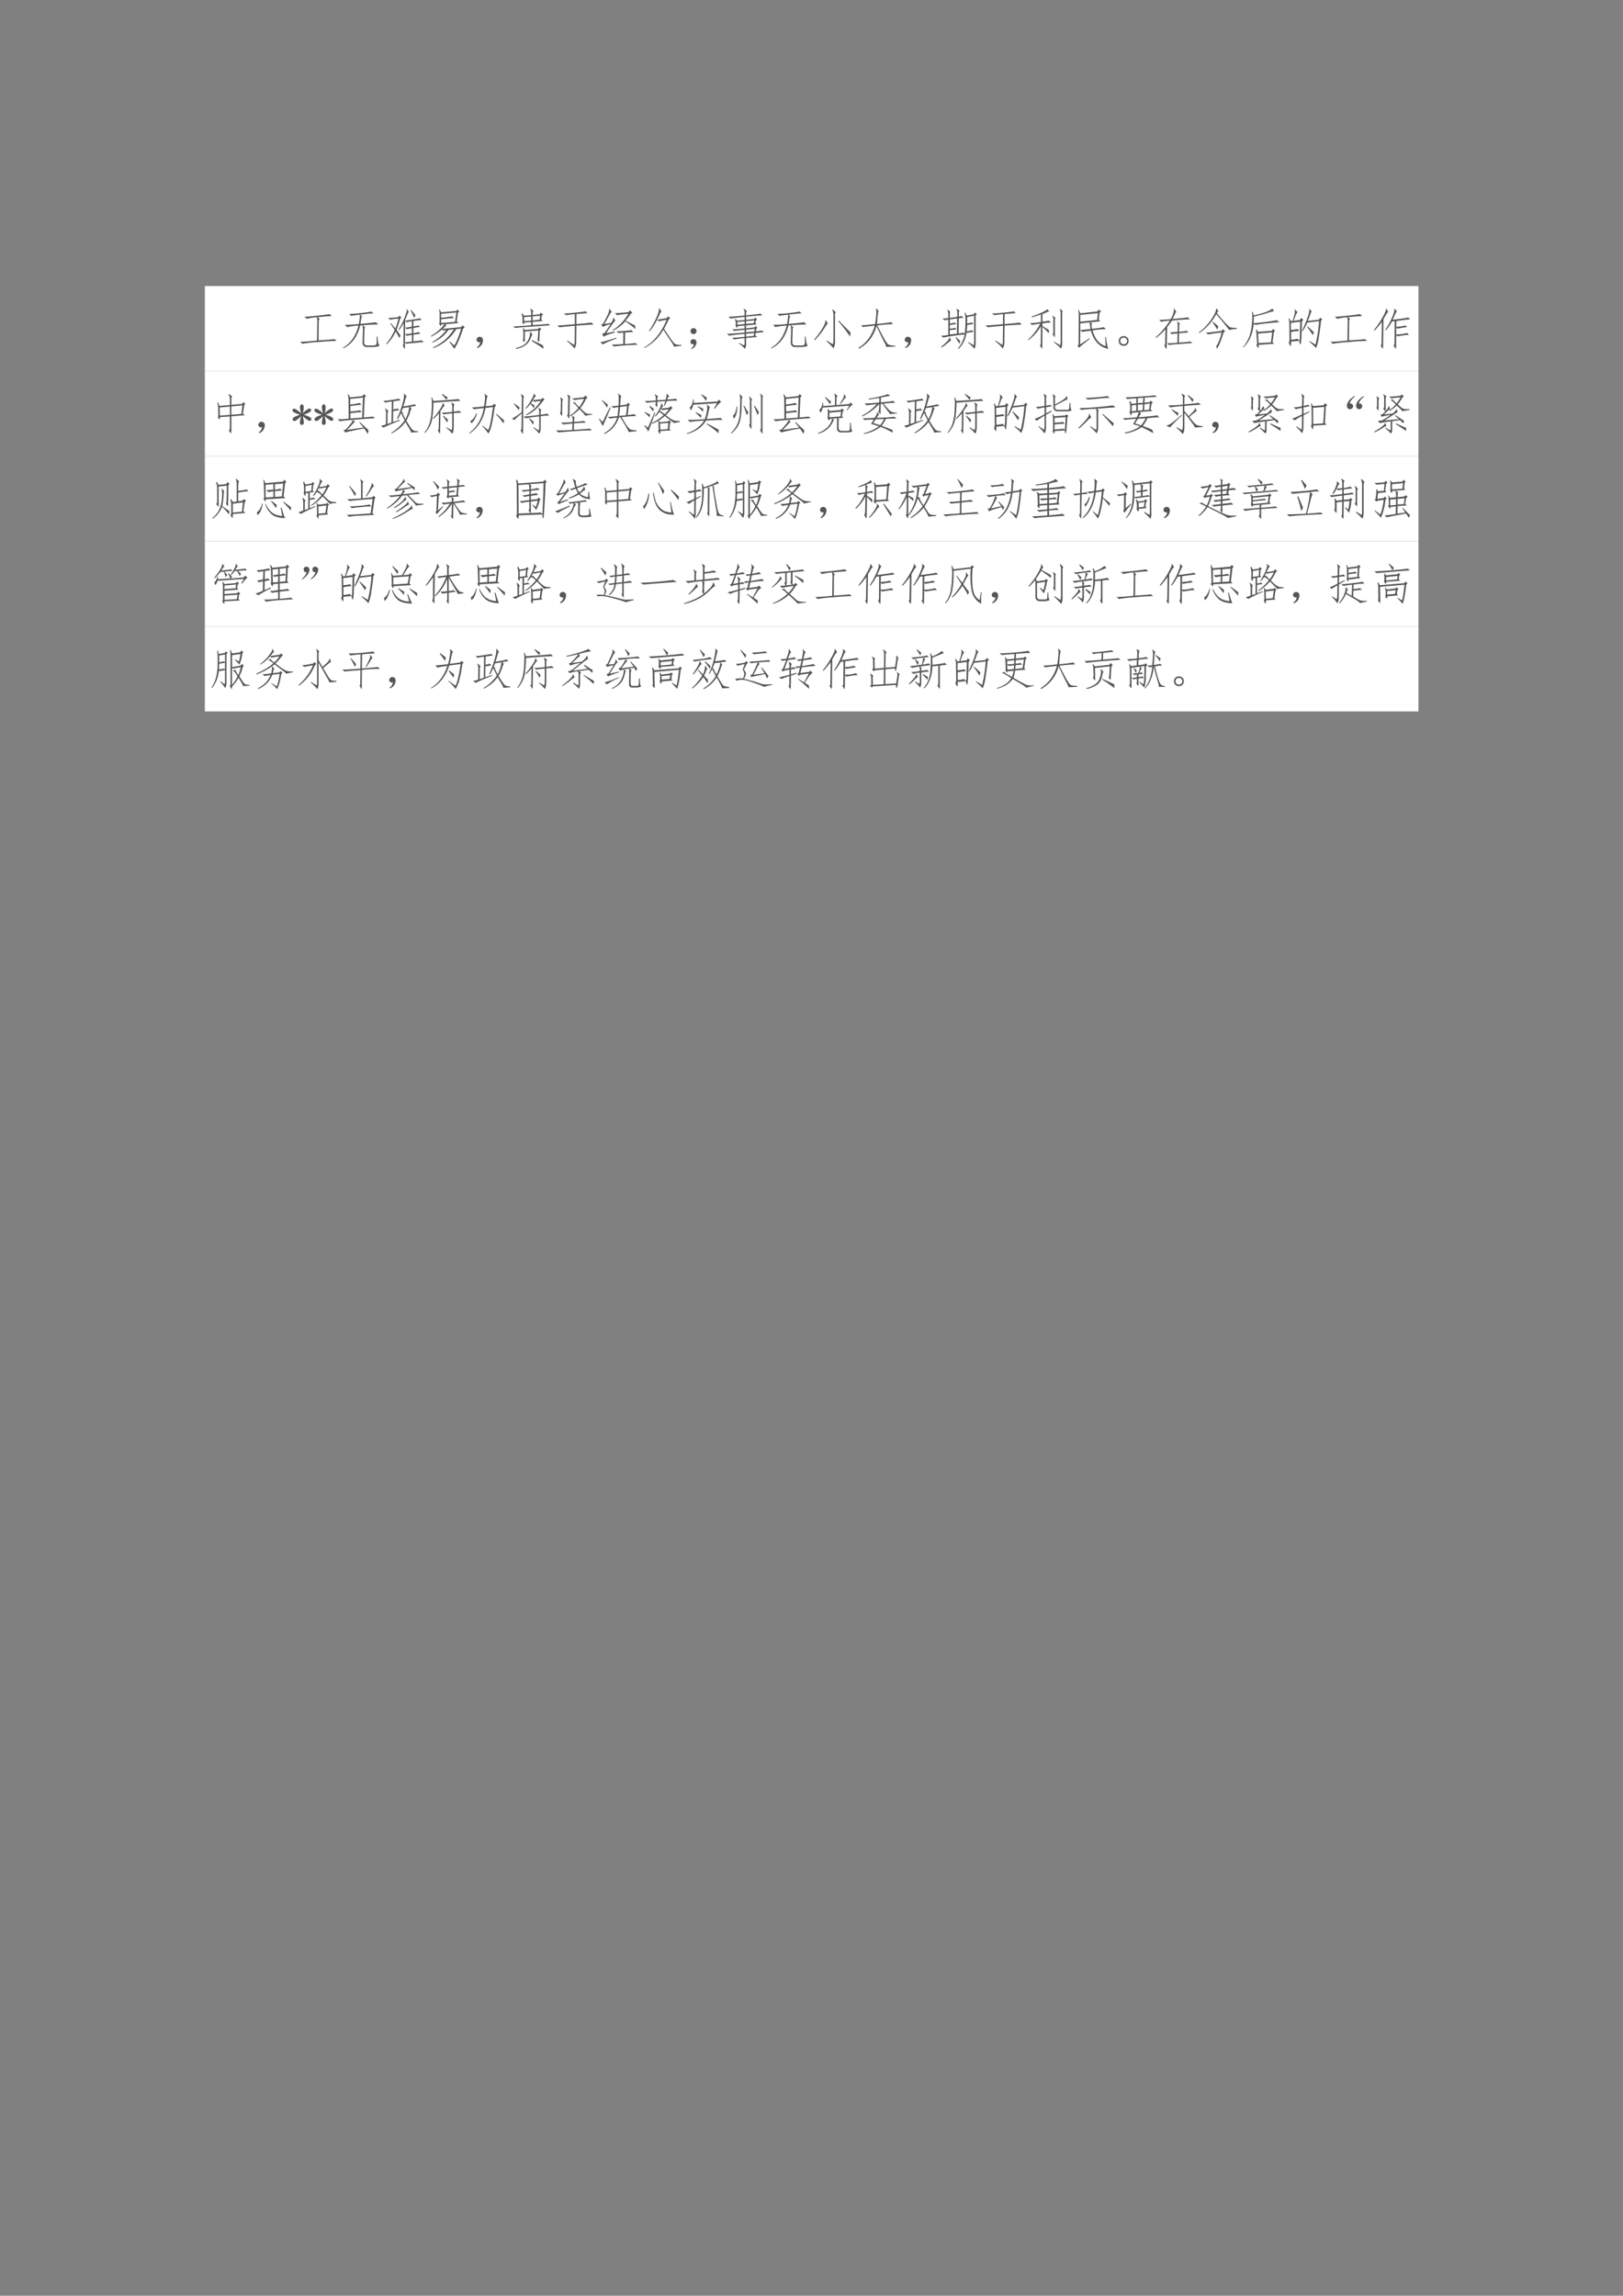 <svg xmlns="http://www.w3.org/2000/svg" xmlns:xlink="http://www.w3.org/1999/xlink" width="793.76" height="1122.56" viewBox="0 0 595.32 841.92"><rect x="0" y="0" width="595.32" height="841.92" fill="#808080" stroke="none"/><clipPath id="a"><path transform="matrix(1 0 0 -1 0 841.92)" d="M0 0h595.32v841.92H0Z" fill-rule="evenodd"/></clipPath><g clip-path="url(#a)"><symbol id="b"><path d="M-2147483500-2147483500Z"/></symbol><use xlink:href="#b" transform="matrix(9 0 0 -9 19327350000 -19327350000)"/></g><clipPath id="c"><path transform="matrix(1 0 0 -1 0 841.92)" d="M0 0h595.32v841.92H0Z" fill-rule="evenodd"/></clipPath><clipPath id="d"><path transform="matrix(1 0 0 -1 0 841.92)" d="M0 0h595.32v841.92H0Z" fill-rule="evenodd"/></clipPath><g clip-path="url(#d)"><use xlink:href="#b" transform="matrix(9 0 0 -9 19327350000 -19327350000)"/></g><clipPath id="e"><path transform="matrix(1 0 0 -1 0 841.92)" d="M0 0h595.32v841.92H0Z" fill-rule="evenodd"/></clipPath><path d="M75.144 136.1h445.15v-31.2H75.144Z" fill="#fff" fill-rule="evenodd"/><clipPath id="f"><path transform="matrix(1 0 0 -1 0 841.92)" d="M0 0h595.32v841.92H0Z" fill-rule="evenodd"/></clipPath><g clip-path="url(#f)"><symbol id="g"><path d="M.426.078c.226.013.346.024.36.031L.843.066A4.942 4.942 0 0 1 .426.04 2.759 2.759 0 0 1 .055 0L0 .047C.047.044.177.053.39.074L.396.48a.353.353 0 0 1-.012.13A1.176 1.176 0 0 1 .156.573L.102.621c.049 0 .156.01.32.027.164.019.249.03.254.036L.73.637A4.26 4.26 0 0 1 .402.609L.453.57C.435.557.427.53.43.484L.426.078Z"/></symbol><symbol id="h"><path d="M.484.145C.482.095.507.069.56.066h.097C.73.064.766.076.77.102.772.128.773.184.773.27h.02c0-.04.004-.08.012-.122A.228.228 0 0 1 .84.055.594.594 0 0 0 .656.03H.555C.479.03.444.071.449.156l.008.27C.457.476.452.51.441.53L.395.527C.332.27.202.094.004 0L0 .016c.174.099.293.268.355.507A1.386 1.386 0 0 1 .094.488L.043.543C.1.538.207.543.363.559.382.67.39.742.387.773a1.674 1.674 0 0 1-.2-.027L.142.79a4.02 4.02 0 0 1 .512.055l.046-.04C.66.805.56.795.4.775L.44.726C.431.729.423.715.418.684A2.104 2.104 0 0 1 .402.562c.23.021.347.034.352.04L.809.55A4.56 4.56 0 0 1 .453.53L.512.477C.496.474.49.453.492.414L.484.144Z"/></symbol><symbol id="i"><path d="M.625.516c.065.01.103.018.113.023l.04-.035A.988.988 0 0 1 .624.477V.359c.07.013.112.023.125.028l.035-.04a2.628 2.628 0 0 1-.16-.023V.172L.82.195.86.156a3.879 3.879 0 0 1-.208-.02A4.885 4.885 0 0 1 .461.118L.43.145V.039C.432.01.428 0 .418.008l-.04.07c.014.008.02.026.017.055l.007.46A.884.884 0 0 0 .293.43L.281.44a1.462 1.462 0 0 1 .164.344C.471.855.48.897.47.91L.48.914l.04-.07C.514.844.508.837.5.824A31.508 31.508 0 0 0 .437.672V.648c.206.03.318.047.336.055L.82.668A6.443 6.443 0 0 1 .625.641V.516M.301.25a1.81 1.81 0 0 1-.082.148.961.961 0 0 0-.207-.293L0 .117c.078.091.143.197.195.317L.094.586l.011.008.106-.125c.023.054.047.13.07.226A.975.975 0 0 1 .09.668L.043.711C.072.708.151.715.281.73l.02.035.047-.043L.32.69A2.993 2.993 0 0 0 .238.438l.09-.13A.172.172 0 0 0 .301.25M.59.32A1.12 1.12 0 0 1 .473.3l-.04.032L.43.152c.028 0 .082.006.16.016V.32m0 .317A1.317 1.317 0 0 1 .469.613L.438.645.433.488C.46.488.512.496.59.512v.125m0-.164a1.302 1.302 0 0 1-.117-.02l-.04.031V.336c.032.003.084.01.157.02v.117M.57.898C.622.838.656.797.672.773A.695.695 0 0 0 .64.711a1.22 1.22 0 0 1-.082.18L.57.898Z"/></symbol><symbol id="j"><path d="m.695.5.032.043.05-.05L.742.468C.664.234.595.079.535 0 .515.04.478.091.425.156l.016.012.094-.09c.044.057.098.186.16.387L.582.453A1.042 1.042 0 0 0 .055.016L.047.03c.104.052.194.11.27.172C.391.268.463.35.53.45L.406.437A.832.832 0 0 0 .031.142L.027.156c.128.068.236.16.325.278L.277.422.254.445A1.192 1.192 0 0 0 .008.281L0 .297C.125.37.23.46.313.567L.233.558C.234.535.23.523.22.523L.187.582C.198.59.203.611.2.645v.16C.2.844.195.876.187.902l.016.004L.234.84.582.87l.027.031.043-.039-.03-.031L.593.629.637.594.332.566.359.527C.344.527.33.52.316.504A.48.48 0 0 0 .266.46L.696.5m-.11.336L.234.805v-.09C.383.73.466.742.484.75L.531.707C.48.707.381.697.234.68V.594l.32.027.032.215Z"/></symbol><symbol id="k"><path d="M.085.137a.072.072 0 0 0-.047 0 .063.063 0 0 0-.031.027.071.071 0 0 0-.004.04c.002.012.009.024.02.034.01.01.021.017.034.02A.083.083 0 0 0 .1.254.058.058 0 0 0 .14.219.093.093 0 0 0 .146.152.186.186 0 0 0 .12.078.208.208 0 0 0 .026 0l-.02.016a.21.21 0 0 1 .055.05c.01.016.018.04.024.07Z"/></symbol><symbol id="l"><path d="M.418.828a.184.184 0 0 1-.02.09l.008.008L.473.87a.052.052 0 0 1-.02-.043v-.05l.16.019.028.035.05-.039-.03-.031-.009-.09L.68.64.453.62V.547C.677.56.793.57.801.578L.859.54C.826.54.688.53.445.512A5.98 5.98 0 0 1 .055.48L0 .516c.05 0 .189.009.418.027v.074L.258.605C.258.577.255.563.25.563a.19.19 0 0 0-.035.042C.22.624.22.655.219.7a.285.285 0 0 1-.024.11l.016.007.043-.054.164.011v.055M.602.492.656.453.617.422A6.917 6.917 0 0 0 .605.195C.603.17.598.158.59.16a.24.24 0 0 0-.027.055C.57.23.574.254.574.285.577.32.58.365.582.422L.273.398V.223a.245.245 0 0 0-.007-.07.293.293 0 0 0-.043.05c.01.013.015.03.015.05v.134a.17.17 0 0 1-.015.082l.011.008.043-.043.301.023.024.035M.062.02C.12.03.174.05.228.078a.297.297 0 0 1 .128.14c.032.068.042.123.032.165L.402.39.45.332C.44.324.426.297.41.25A.383.383 0 0 0 .313.105.478.478 0 0 0 .07 0L.062.02m.356.628v.094L.254.73.258.637l.16.011m.195.024.012.09L.453.746V.652l.16.02M.7.004A3.776 3.776 0 0 1 .43.18L.439.2a8.33 8.33 0 0 0 .25-.118.27.27 0 0 0 .011-.078Z"/></symbol><symbol id="m"><path d="M.23.184.387.082c.005.013.009.036.011.07l.004.371C.178.503.062.491.051.488L0 .531C.042.53.176.538.402.56v.23A1.877 1.877 0 0 1 .207.766L.145.805c.054 0 .145.006.273.02.128.012.206.023.234.03L.695.813C.67.813.583.805.438.792v-.23C.64.578.754.59.78.598L.832.55C.788.55.656.543.438.527L.433.157A.302.302 0 0 0 .398 0C.346.063.288.118.223.168L.23.184Z"/></symbol><symbol id="n"><path d="M.328.344.332.32C.184.28.1.246.082.223L.039.285l.05.02c.024.02.072.09.145.207A.478.478 0 0 1 .06.449l-.04.063.04.004c.028.05.06.11.097.183C.196.775.21.827.2.855l.012.008L.266.79C.253.792.236.773.215.734L.094.516.25.543C.284.593.3.63.297.656l.012.008.039-.082C.342.592.327.579.3.543A2.633 2.633 0 0 1 .137.305l.191.039M.801.48C.803.447.805.42.805.398c-.034.04-.111.1-.23.18A.863.863 0 0 0 .292.363L.285.38c.128.07.249.194.363.371C.505.74.418.73.387.719L.336.766a3.8 3.8 0 0 1 .309.023l.039.043L.738.77.707.758A3.554 3.554 0 0 0 .582.594L.801.48M.758.332C.724.332.66.328.57.32L.566.055c.123.01.2.018.235.023L.863.04C.83.04.741.035.598.027A3.55 3.55 0 0 1 .316 0L.262.043c.054 0 .143.004.265.012L.531.32.418.31.371.348a2.711 2.711 0 0 1 .344.027L.758.332M.37.184C.186.114.083.068.063.047L0 .097c.05.006.172.041.367.106l.004-.02Z"/></symbol><symbol id="o"><path d="M.305.652.52.687.55.73.599.684.566.656A5.322 5.322 0 0 0 .457.441L.605.22C.64.172.67.134.695.105.724.08.777.068.855.07V.05L.684.032a.38.38 0 0 1-.067.121c-.041.06-.1.149-.176.266A1.073 1.073 0 0 0 .008 0L0 .012c.224.13.396.342.516.636a1.608 1.608 0 0 1-.18-.035l-.031.04M.28.616A1.298 1.298 0 0 0 .13.387L.113.398c.029.037.061.089.098.157.039.07.072.14.098.21.028.07.037.118.027.141l.02.004.042-.078C.383.824.368.805.355.773A2.9 2.9 0 0 0 .281.617Z"/></symbol><symbol id="p"><path d="M.08.113a.072.072 0 0 0-.046 0 .047.047 0 0 0-.027.028.057.057 0 0 0-.004.035.06.06 0 0 0 .015.031.058.058 0 0 0 .028.016.072.072 0 0 0 .046 0 .058.058 0 0 0 .04-.036.1.1 0 0 0 .003-.062.1.1 0 0 0-.02-.05A.174.174 0 0 0 .026 0l-.01.015A.137.137 0 0 1 .08.114M.139.41A.064.064 0 0 0 .12.363a.069.069 0 0 0-.05-.02.064.064 0 0 0-.047.02.064.064 0 0 0-.02.047c0 .021.007.038.02.05.013.014.029.02.047.02.02 0 .038-.006.05-.02A.069.069 0 0 0 .14.41Z"/></symbol><symbol id="q"><path d="M.688.563.44.538V.473l.192.02.023.03.047-.039L.676.461.668.402c.073.008.121.015.144.02l.036-.04C.816.383.754.377.66.364L.652.31.695.273.441.25V.113A.208.208 0 0 0 .414 0a.695.695 0 0 1-.14.125L.28.137.395.078c.01.029.014.057.011.086v.082A2.11 2.11 0 0 1 .164.215L.121.254c.04 0 .134.008.285.023v.067a4.995 4.995 0 0 1-.355-.04L0 .345c.04 0 .174.01.406.031v.063L.164.413.125.45C.159.447.253.453.406.47v.066L.242.52C.242.499.241.487.238.484.236.482.221.497.195.531c.01.016.013.04.008.07a.215.215 0 0 1-.02.079L.2.687.234.648l.172.016v.07C.206.714.098.701.082.695L.035.738c.055 0 .179.01.371.028v.058a.179.179 0 0 1-.023.094L.39.926.46.867C.448.857.44.84.44.813V.77C.637.79.746.803.77.809l.046-.04C.783.77.658.76.441.74V.667l.184.02.023.035.047-.047-.027-.02L.652.594.687.563M.617.59.63.656.44.636V.575L.617.59M.63.398l.008.063L.44.44V.383L.63.398M.617.301l.008.062L.441.348V.28l.176.02M.242.555.406.57v.063L.238.617.242.555Z"/></symbol><symbol id="r"><path d="M.441.754c0 .062-.009.104-.027.125l.012.016L.5.825C.48.815.471.792.477.753V.14A.244.244 0 0 0 .44 0C.405.05.351.104.281.164l.012.012.133-.082c.008.01.013.045.015.105v.555M.266.648.312.566C.305.572.277.534.227.453.177.373.105.283.012.187L0 .204c.091.107.159.2.203.281.044.081.061.133.05.157l.013.007M.824.27a3.398 3.398 0 0 1-.273.355l.015.012C.69.509.777.42.832.37A.619.619 0 0 0 .824.27Z"/></symbol><symbol id="s"><path d="M.645.04A.398.398 0 0 1 .59.163L.418.52A.813.813 0 0 0 .016 0L0 .016C.19.133.316.305.379.53.209.513.119.501.109.496L.066.54C.103.536.21.546.386.566c.016.092.025.167.028.227C.42.855.415.897.402.918L.41.926.473.867C.465.87.46.86.457.836A5.245 5.245 0 0 0 .445.75 9.244 9.244 0 0 0 .43.57a2.8 2.8 0 0 1 .324.04L.8.565a3.745 3.745 0 0 1-.364-.03C.513.385.566.285.595.233a.821.821 0 0 1 .078-.12C.695.086.754.072.848.07V.05L.645.04Z"/></symbol><symbol id="t"><path d="M.586.402c.07.01.11.02.121.028l.04-.04C.724.389.67.38.581.368A.623.623 0 0 0 .402 0L.387.012A.636.636 0 0 1 .492.18c.024.05.04.1.047.152A3.835 3.835 0 0 1 .29.301 3.962 3.962 0 0 1 .047.26L0 .302C.052.303.107.31.164.32v.35A.662.662 0 0 1 .078.657l-.05.04c.046 0 .092.003.136.011v.07c0 .052-.008.089-.023.11l.007.011.067-.05C.202.848.197.824.199.778V.71l.172.027v.078c0 .04-.006.072-.02.098L.36.922l.067-.05C.41.867.404.848.406.811v-.07C.44.747.461.752.47.758L.512.715A.926.926 0 0 1 .406.703L.402.352c.05.007.084.014.102.02L.543.354c.01.097.016.19.016.282a.661.661 0 0 1-.02.195l.016.004.03-.07.165.03.02.04L.82.8.793.77V.152A.347.347 0 0 0 .766 0 .831.831 0 0 1 .62.14L.63.153.75.082a.403.403 0 0 1 .008.086v.594L.598.73V.582c.054.01.09.02.109.027L.742.574A5.051 5.051 0 0 1 .598.547.979.979 0 0 0 .586.402M.199.465C.26.47.3.477.32.485L.352.448A5.074 5.074 0 0 1 .199.43v-.1l.164.019.004.351L.2.676V.582a.622.622 0 0 1 .113.023L.348.57A3.232 3.232 0 0 1 .199.547V.465M0 .047c.06.05.105.091.137.125.034.036.05.065.05.086L.2.262l.028-.07C.217.191.193.173.157.14a1 1 0 0 0-.15-.11L0 .047m.418.07c-.029.05-.059.1-.09.149l.008.007C.372.245.406.215.437.183A.196.196 0 0 0 .418.118Z"/></symbol><symbol id="u"><path d="M.273.078c.016.018.023.04.02.063l.004.382a1.046 1.046 0 0 0-.285-.32L0 .215c.107.091.2.212.281.363A.922.922 0 0 1 .094.547L.043.59c.05 0 .134.009.254.027V.79A3.205 3.205 0 0 0 .09.727l-.008.02c.065.017.142.046.23.085C.401.874.44.898.43.906L.44.91.492.867A.429.429 0 0 1 .438.844 1.165 1.165 0 0 0 .332.8V.625c.083.01.132.02.145.027l.05-.047C.491.605.426.6.332.585V.524C.4.484.448.456.477.437a.217.217 0 0 0 0-.082 1.071 1.071 0 0 1-.145.149L.328.054C.328.017.324 0 .316.009l-.043.07m.512.047A.25.25 0 0 0 .758.004C.732.038.678.087.594.152l.008.012.14-.082a.502.502 0 0 1 .008.09V.8C.753.853.745.889.727.91l.011.01.063-.058C.788.855.783.828.785.781V.125M.566.34C.58.353.585.374.582.402v.235C.585.697.578.734.562.75l.012.012.059-.055C.62.699.615.676.617.637V.32C.617.28.613.263.605.273L.566.34Z"/></symbol><symbol id="v"><path d="M.332.586A.108.108 0 0 1 .32.543c0-.02.004-.048.012-.082C.499.479.587.492.598.5L.652.453A2.391 2.391 0 0 1 .344.426C.396.23.496.109.644.063L.634.276h.015C.67.127.688.034.707 0 .507.04.372.178.305.418A2.678 2.678 0 0 1 .113.391L.063.43.058.102l.21.14L.282.23C.125.11.043.042.035.023L0 .07C.016.083.023.103.023.13l.004.648a.41.41 0 0 1-.015.114l.011.007.04-.082.394.043.027.043L.54.863.504.828.488.668.52.633.29.609.331.586M.465.82.062.781V.625l.387.04.016.155M.062.434c.034 0 .112.007.235.023a3.178 3.178 0 0 0-.02.152L.062.586V.434Z"/></symbol><symbol id="w"><path d="M.027.188a.117.117 0 0 0 .086.035A.117.117 0 0 0 .2.187.109.109 0 0 0 .227.114.124.124 0 0 0 .199.035.117.117 0 0 0 .113 0a.117.117 0 0 0-.086.035A.124.124 0 0 0 0 .113c0 .029.01.054.027.074M.055.165a.078.078 0 0 1-.02-.05c0-.022.007-.04.02-.055A.08.08 0 0 1 .113.035.08.08 0 0 1 .172.06c.013.015.02.033.02.054a.078.078 0 0 1-.02.051.08.08 0 0 1-.059.023.08.08 0 0 1-.058-.023Z"/></symbol><symbol id="x"><path d="M.379.659A2.224 2.224 0 0 0 .269.51L.259.065C.258.015.253 0 .242.018L.203.092c.016.006.022.025.02.059L.23.46a1.287 1.287 0 0 0-.218-.2L0 .272C.122.376.233.505.332.66A1.249 1.249 0 0 1 .129.632L.086.678C.143.676.232.681.352.694a.688.688 0 0 1 .062.145c.013.039.013.067 0 .085l.012.012.058-.078C.477.863.464.85.45.815A17.634 17.634 0 0 0 .395.698c.203.016.319.029.347.039L.793.69C.728.69.59.68.379.66M.5.639.566.59C.553.583.546.559.546.519L.544.404a.846.846 0 0 1 .172.023L.758.385C.72.385.65.38.543.37L.539.155c.143.008.23.017.262.027L.85.143C.8.141.709.134.579.123A3.568 3.568 0 0 1 .308.1L.267.14C.33.14.41.142.504.15l.004.215C.419.358.376.352.378.346L.333.39c.044 0 .103.004.176.012l.004.133c.002.05-.004.08-.02.094L.5.639Z"/></symbol><symbol id="y"><path d="M.414.816C.494.717.56.643.605.594.655.544.688.513.703.5.72.487.775.48.871.477l.004-.02A1.212 1.212 0 0 1 .695.43a7.011 7.011 0 0 1-.297.363 1.21 1.21 0 0 0-.39-.434L0 .375A1.232 1.232 0 0 1 .332.75C.379.83.4.888.395.922l.011.004L.45.859C.436.857.424.842.414.816M.554.45.603.4.57.378C.503.168.45.042.414 0L.398.063c.019.015.04.057.067.124.026.068.045.13.058.184A3.11 3.11 0 0 1 .211.328l-.05.04c.03 0 .151.014.362.042l.032.04M.418.44C.4.481.366.534.316.601l.012.016A9.79 9.79 0 0 0 .445.516.177.177 0 0 0 .418.44Z"/></symbol><symbol id="z"><path d="M.723.11.363.085C.366.023.361 0 .348.016L.313.078C.326.086.33.111.328.152L.316.31a.414.414 0 0 1-.015.12l.012.009.039-.055.316.023.027.043L.742.41.715.375.684.145.723.109M.676.371.352.344.363.125l.285.016.028.23m.008.543L.719.86A1.316 1.316 0 0 1 .563.816a3.8 3.8 0 0 0-.31-.082A2.9 2.9 0 0 0 .25.582c.026 0 .116.01.27.027C.673.63.76.645.78.652L.84.605C.809.605.712.596.55.578A3.145 3.145 0 0 1 .29.543L.25.559C.227.322.146.143.008.023L0 .027c.08.094.135.19.164.29.029.101.046.205.05.312a1.33 1.33 0 0 1 0 .21L.23.845.25.762C.344.78.435.805.523.836c.092.034.138.06.141.078h.02Z"/></symbol><symbol id="A"><path d="M.059.148C.06.07.057.035.047.043L.004.117c.013.01.02.043.02.098L.02.566c0 .04-.007.075-.02.106L.016.68.055.617l.039.004c.02.063.036.116.047.16C.15.826.15.858.137.88l.011.008.063-.07C.2.818.188.801.17.765A27.59 27.59 0 0 0 .118.625l.149.02.02.046L.34.652.309.605A32.798 32.798 0 0 0 .3.316a1.976 1.976 0 0 0-.012-.18C.284.099.28.08.273.083c-.005 0-.015.027-.03.082L.058.148m0 .04c.08.01.129.019.144.027L.25.168c.008.029.012.08.012.156L.27.605.055.578V.414c.08.008.134.016.16.024L.246.395A2.936 2.936 0 0 1 .06.37V.188m.64.464L.727.7l.05-.043-.03-.031A5.31 5.31 0 0 0 .698.254.904.904 0 0 0 .633 0C.599.04.547.089.477.148L.484.16.621.078a3.136 3.136 0 0 1 .082.54L.433.585a1.385 1.385 0 0 0-.109-.2L.31.399C.355.49.39.57.414.637.44.704.458.76.47.805c.01.047.01.075 0 .086L.48.898.54.832C.528.835.516.818.503.782a2.529 2.529 0 0 0-.059-.16L.7.651M.582.363a.554.554 0 0 0-.023-.07 1.9 1.9 0 0 1-.13.191l.012.012C.491.452.538.408.582.363Z"/></symbol><symbol id="B"><path d="M.477.642.414.634A1.323 1.323 0 0 0 .277.431L.262.443c.06.088.112.185.156.289C.465.839.479.9.461.919l.012.008.054-.055A.598.598 0 0 1 .492.81L.43.673C.648.7.767.717.785.728L.832.685a4.945 4.945 0 0 1-.316-.04L.512.51l.105.012c.05.008.084.015.102.023L.762.505A1.899 1.899 0 0 1 .543.47L.512.49V.337a.819.819 0 0 1 .25.035L.805.326A.602.602 0 0 1 .668.314C.608.306.568.299.547.294L.512.318.508.056C.508.012.5 0 .488.021L.453.079c.013.016.02.04.02.07l.004.493M.184.63A1.832 1.832 0 0 0 .016.427L0 .44c.07.083.135.178.195.285.063.11.089.176.078.2l.012.003L.332.85C.324.852.31.839.289.809A2.324 2.324 0 0 1 .22.69L.21.052C.21.016.203.007.188.025L.155.083c.016.01.022.033.02.067l.008.48Z"/></symbol><use xlink:href="#g" transform="matrix(15.96 0 0 -15.96 110.054 126.073)" fill="#565656"/><use xlink:href="#h" transform="matrix(15.96 0 0 -15.96 125.827 127.756)" fill="#565656"/><use xlink:href="#i" transform="matrix(15.96 0 0 -15.96 141.662 127.943)" fill="#565656"/><use xlink:href="#j" transform="matrix(15.96 0 0 -15.96 158.059 127.943)" fill="#565656"/><use xlink:href="#k" transform="matrix(15.96 0 0 -15.96 174.775 127.632)" fill="#565656"/><use xlink:href="#l" transform="matrix(15.96 0 0 -15.96 188.155 127.943)" fill="#565656"/><use xlink:href="#m" transform="matrix(15.96 0 0 -15.96 204.427 127.819)" fill="#565656"/><use xlink:href="#n" transform="matrix(15.96 0 0 -15.96 220.187 127.07)" fill="#565656"/><use xlink:href="#o" transform="matrix(15.96 0 0 -15.96 236.272 127.632)" fill="#565656"/><use xlink:href="#p" transform="matrix(15.96 0 0 -15.96 253.25 128.006)" fill="#565656"/><use xlink:href="#q" transform="matrix(15.96 0 0 -15.96 266.63 127.943)" fill="#565656"/><use xlink:href="#h" transform="matrix(15.96 0 0 -15.96 282.89 127.756)" fill="#565656"/><use xlink:href="#r" transform="matrix(15.96 0 0 -15.96 298.662 127.756)" fill="#565656"/><use xlink:href="#s" transform="matrix(15.96 0 0 -15.96 314.81 127.881)" fill="#565656"/><use xlink:href="#k" transform="matrix(15.96 0 0 -15.96 331.837 127.632)" fill="#565656"/><use xlink:href="#t" transform="matrix(15.96 0 0 -15.96 345.218 127.943)" fill="#565656"/><use xlink:href="#m" transform="matrix(15.96 0 0 -15.96 361.49 127.819)" fill="#565656"/><use xlink:href="#u" transform="matrix(15.96 0 0 -15.96 377.075 127.943)" fill="#565656"/><use xlink:href="#v" transform="matrix(15.96 0 0 -15.96 395.267 127.943)" fill="#565656"/><use xlink:href="#w" transform="matrix(15.96 0 0 -15.96 410.354 126.821)" fill="#565656"/><use xlink:href="#x" transform="matrix(15.96 0 0 -15.96 423.818 128.11)" fill="#565656"/><use xlink:href="#y" transform="matrix(15.96 0 0 -15.96 439.765 127.881)" fill="#565656"/><use xlink:href="#z" transform="matrix(15.96 0 0 -15.96 455.85 127.819)" fill="#565656"/><use xlink:href="#A" transform="matrix(15.96 0 0 -15.96 472.62 127.632)" fill="#565656"/><use xlink:href="#g" transform="matrix(15.96 0 0 -15.96 488.019 126.073)" fill="#565656"/><use xlink:href="#B" transform="matrix(15.96 0 0 -15.96 503.966 128.026)" fill="#565656"/></g><clipPath id="C"><path transform="matrix(1 0 0 -1 0 841.92)" d="M0 0h595.32v841.92H0Z" fill-rule="evenodd"/></clipPath><path d="M75.144 167.3h445.15v-31.2H75.144Z" fill="#fff" fill-rule="evenodd"/><clipPath id="D"><path transform="matrix(1 0 0 -1 0 841.92)" d="M0 0h595.32v841.92H0Z" fill-rule="evenodd"/></clipPath><g clip-path="url(#D)"><symbol id="E"><path d="M.059.383C.06.339.056.322.043.332l-.031.05c.008.014.011.03.011.052L.02.617A.463.463 0 0 1 0 .715l.02.004L.05.64l.24.02v.136C.29.84.278.877.257.902L.27.914.344.855C.328.848.322.827.324.793V.664l.25.023.024.043.047-.042L.62.66.59.46.637.427.324.402V.06C.322.014.316 0 .31.016L.266.074C.28.087.289.112.289.148v.25L.06.383m.52.27L.323.628V.437l.23.02.024.195M.058.418.29.434v.191L.055.605.059.418Z"/></symbol><use xlink:href="#E" transform="matrix(15.96 0 0 -15.96 79.701 159.08)" fill="#565656"/><use xlink:href="#k" transform="matrix(15.96 0 0 -15.96 94.747 158.832)" fill="#565656"/></g><clipPath id="F"><path transform="matrix(1 0 0 -1 0 841.92)" d="M0 0h595.32v841.92H0Z" fill-rule="evenodd"/></clipPath><g clip-path="url(#F)"><symbol id="G"><path d="M.185.234a.527.527 0 0 0-.16.067C.004.32 0 .34.013.355c.01.021.029.025.055.012A.525.525 0 0 0 .204.266C.181.352.174.408.181.434c.008.026.02.039.04.039S.254.46.262.433a.413.413 0 0 0-.02-.167.444.444 0 0 0 .133.105C.405.381.423.378.431.36.441.341.436.323.415.305A.495.495 0 0 0 .26.235.477.477 0 0 0 .423.167C.441.152.445.134.435.113.422.095.404.09.38.098a.756.756 0 0 0-.137.105C.264.11.271.053.263.031.255.011.241 0 .22 0 .202 0 .19.01.181.031.173.052.181.11.204.203a.664.664 0 0 0-.132-.11C.048.087.029.092.013.11.005.13.01.15.029.168a.46.46 0 0 0 .156.066Z"/></symbol><use xlink:href="#G" transform="matrix(15.96 0 0 -15.96 107.183 155.839)" fill="#565656"/><use xlink:href="#G" transform="matrix(15.96 0 0 -15.96 115.223 155.839)" fill="#565656"/></g><clipPath id="H"><path transform="matrix(1 0 0 -1 0 841.92)" d="M0 0h595.32v841.92H0Z" fill-rule="evenodd"/></clipPath><g clip-path="url(#H)"><symbol id="I"><path d="M.594.148.5.262l.012.011L.71.086A.341.341 0 0 0 .69 0C.668.04.641.08.61.125a4.937 4.937 0 0 1-.433-.09L.133.09.18.098C.2.116.234.154.28.21c.047.057.07.095.07.113a3.231 3.231 0 0 1-.3-.031L0 .34C.052.335.137.339.254.352L.25.793a.323.323 0 0 1-.02.11L.246.91.29.84.57.87l.032.043.05-.039L.622.84.601.379c.127.01.196.018.207.023L.859.36C.805.36.637.348.355.324l.043-.05C.391.275.366.253.324.206a1.585 1.585 0 0 0-.11-.113l.38.054M.582.836.289.805v-.13c.138.019.21.032.215.04L.547.672A4.347 4.347 0 0 1 .293.64V.516c.125.01.2.02.223.03L.55.5C.509.5.423.492.293.477V.355l.27.02.019.46Z"/></symbol><symbol id="J"><path d="M.434.293a4.247 4.247 0 0 1-.38-.16L0 .18a.36.36 0 0 1 .113.027l.004.234C.12.496.112.536.094.562l.015.012.063-.062C.156.502.15.478.152.442L.148.218.242.25.25.734A.672.672 0 0 1 .098.707L.055.75C.08.747.145.754.246.77.35.785.406.796.414.8L.45.759C.418.758.363.75.285.738L.281.551c.047.008.081.015.102.023L.418.531a.757.757 0 0 1-.137-.02L.277.262.43.313.434.293m.214.312L.504.582A6.543 6.543 0 0 1 .469.496L.5.492C.495.482.499.461.512.43.525.4.542.367.562.328c.05.096.079.189.086.277m.02.004L.703.57A.29.29 0 0 1 .668.488 1.065 1.065 0 0 0 .582.293C.652.178.698.111.719.09.739.066.785.053.855.05V.032L.691.02a.2.2 0 0 1-.03.074L.561.262A.788.788 0 0 0 .41.105 1.159 1.159 0 0 0 .246 0L.238.016A1.014 1.014 0 0 1 .543.3a7.932 7.932 0 0 0-.082.172.895.895 0 0 0-.078-.145L.367.34A2.088 2.088 0 0 1 .523.8c.01.053.01.088 0 .106l.012.008.059-.066C.584.842.574.827.566.8A2.074 2.074 0 0 0 .512.62C.655.641.74.66.77.671L.812.634A2.823 2.823 0 0 1 .668.609Z"/></symbol><symbol id="K"><path d="M.203.754C.578.777.771.793.781.8L.824.754C.746.754.54.74.207.714a2.774 2.774 0 0 0-.02-.296A.624.624 0 0 0 .012.02L0 .03a.634.634 0 0 1 .113.203C.142.318.16.428.164.566.172.707.17.796.156.832l.016.004.031-.082M.637.469A2.126 2.126 0 0 1 .44.445L.395.488c.03-.005.112 0 .242.016v.098a.22.22 0 0 1-.02.109l.008.008.066-.047C.678.659.671.634.671.598v-.09c.074.01.117.017.13.02L.844.483A1.048 1.048 0 0 1 .672.473V.164C.672.09.66.034.637 0A.66.66 0 0 1 .5.137l.008.011.117-.066a.313.313 0 0 1 .012.09v.297M.332.473A1.507 1.507 0 0 0 .207.34L.195.352c.068.08.124.155.168.222.045.07.061.114.051.13l.012.003.039-.066C.452.638.437.625.422.6A1.17 1.17 0 0 0 .367.524L.36.051C.36.014.355 0 .348.008L.305.082c.018.01.026.033.023.066l.004.325M.504.78C.473.821.437.862.398.906l.008.012.13-.086a.868.868 0 0 1-.032-.05M.434.417l.105-.09a.2.2 0 0 0-.02-.07.976.976 0 0 1-.093.144l.008.016Z"/></symbol><symbol id="L"><path d="M.375.59A.997.997 0 0 0 .262.27.818.818 0 0 0 .008 0L0 .012c.096.075.17.16.223.254.054.093.092.2.113.32A2.495 2.495 0 0 1 .109.559L.063.602c.044 0 .136.007.277.023.013.07.02.13.023.18.005.052 0 .084-.015.097l.007.012L.43.855C.42.855.41.841.406.813A4.01 4.01 0 0 1 .38.629l.16.016.027.042.055-.042L.586.613C.542.27.493.065.44 0a.93.93 0 0 1-.14.172l.008.012.129-.102C.473.145.51.32.546.609L.375.59M.629.454A8.48 8.48 0 0 1 .805.305a.708.708 0 0 0-.02-.07C.751.291.695.36.617.44L.63.453M.176.461A.417.417 0 0 0 .05.234L.027.293c.055.02.1.078.133.172L.176.46Z"/></symbol><symbol id="M"><path d="M.629.404A3.11 3.11 0 0 1 .316.36L.27.404C.31.4.43.413.629.439v.05C.632.537.625.573.609.596l.008.008.063-.05C.667.535.66.515.664.49V.443c.083.01.134.02.152.027l.04-.047A1.153 1.153 0 0 1 .663.408V.146A.256.256 0 0 0 .63.006a1 1 0 0 1-.137.14L.5.158.617.079A.23.23 0 0 1 .63.17v.235m-.145.37L.438.705A.766.766 0 0 0 .52.658.139.139 0 0 0 .504.595a.63.63 0 0 1-.078.098.597.597 0 0 0-.102-.114L.312.587c.05.06.096.127.137.2C.493.861.51.906.5.922l.012.004.043-.062C.552.867.547.865.539.86A.952.952 0 0 1 .484.779l.196.02.027.034.047-.039L.719.763C.594.589.465.478.332.431L.324.447a.86.86 0 0 1 .34.312.97.97 0 0 1-.152-.02L.484.776M.2.087c.016.008.024.028.024.059l.004.328A2.42 2.42 0 0 1 .059.322L0 .352c.026.006.102.056.227.15L.23.79a.221.221 0 0 1-.02.118l.013.007.062-.058C.27.849.263.824.265.783L.259.068C.26.018.255 0 .242.013L.2.087M.051.704C.095.676.137.646.176.614A.341.341 0 0 0 .16.545a2.32 2.32 0 0 1-.117.153l.008.007M.504.283a.196.196 0 0 0-.02-.067 1.053 1.053 0 0 1-.09.137l.008.012C.447.328.48.3.504.283Z"/></symbol><symbol id="N"><path d="M.383.29c0 .04-.008.07-.024.085l.012.008L.434.34C.42.335.415.315.418.28L.414.242C.565.252.64.26.637.266l.05-.043A2.43 2.43 0 0 1 .414.207L.41.059c.24.015.36.026.363.03L.824.048A5.289 5.289 0 0 1 .445.03 12.117 12.117 0 0 1 .055 0L0 .047a3.11 3.11 0 0 1 .375.012l.004.144a3.382 3.382 0 0 1-.211-.02L.113.228C.168.224.257.227.38.238L.383.29m.129.27C.48.598.456.626.437.645.42.665.404.673.392.668L.387.68.44.695c0-.01.008-.024.024-.043a.878.878 0 0 1 .07-.07.898.898 0 0 1 .11.191 3.25 3.25 0 0 1-.223-.03L.372.78C.435.784.526.793.644.81l.03.039L.724.8.69.77A.983.983 0 0 0 .56.559C.616.5.655.465.676.449A.186.186 0 0 1 .742.426a.506.506 0 0 1 .09 0L.836.41.664.383C.674.39.633.44.54.535A.952.952 0 0 0 .33.371L.32.387c.076.05.14.106.192.172M.309.379C.309.332.305.312.297.32L.254.39c.013.008.02.028.02.06L.28.753c.003.052-.004.088-.02.11L.274.87.336.816C.32.81.314.786.316.746L.31.38M.14.44C.146.39.14.372.125.391L.09.445c.013.01.02.033.02.067l.003.195c0 .042-.006.072-.02.09l.009.008.062-.051C.151.746.144.72.144.68L.142.44Z"/></symbol><symbol id="O"><path d="M.672.719.715.676.688.648.663.434c.089.01.137.018.145.023L.863.414a10.095 10.095 0 0 1-.34-.027C.591.27.635.197.656.172A.466.466 0 0 1 .715.109C.733.096.783.087.863.082V.059a1.54 1.54 0 0 1-.18-.016C.695.048.63.161.494.383L.46.379A.615.615 0 0 0 .129 0L.117.016a.619.619 0 0 1 .305.359A1.361 1.361 0 0 1 .258.352L.203.39C.25.393.326.4.43.41c.008.062.014.13.02.206a.47.47 0 0 1-.11-.02l-.055.04c.029 0 .085.005.168.015.003.065.004.121.004.168C.46.867.454.9.441.918l.012.008L.52.863C.51.863.503.845.5.81A5.183 5.183 0 0 1 .492.656l.149.02.03.043M.489.62A2.39 2.39 0 0 0 .465.414l.16.016.023.21-.16-.019M.254.613.27.605A7.756 7.756 0 0 0 .09.18 2.79 2.79 0 0 1 0 .348l.012.007.074-.082.168.34M.187.602a.855.855 0 0 1-.12.171l.007.008C.14.731.184.695.207.671a.708.708 0 0 0-.02-.07Z"/></symbol><symbol id="P"><path d="M.605.64.652.595.622.57a1.516 1.516 0 0 0-.126-.14C.564.378.608.347.63.334L.687.307A.64.64 0 0 1 .813.296L.817.272A3.339 3.339 0 0 1 .684.25l-.211.16A1.687 1.687 0 0 0 .336.307L.359.268l.192.02.023.027.043-.047L.594.245.578.115.613.082.371.065C.371.021.367 0 .36.003.354.003.341.023.32.06a.13.13 0 0 1 .012.051L.328.229A.262.262 0 0 1 .32.3 1.354 1.354 0 0 0 .184.23L.172.245c.112.06.203.122.273.187-.05.04-.082.064-.097.075a.664.664 0 0 0-.09-.11L.246.41C.301.484.34.549.363.6c.026.052.033.084.02.094l.012.008L.44.639C.434.64.426.634.418.624a.746.746 0 0 1-.023-.04c.041.003.102.01.183.02L.605.64M.492.784c.01.031.017.058.02.082.005.023.004.04-.004.05L.52.925.578.858C.563.855.552.85.547.838A2.281 2.281 0 0 1 .53.789C.635.796.7.803.723.81L.766.764A2.154 2.154 0 0 1 .52.753L.469.643.453.647l.031.106L.301.74V.659C.3.622.294.61.28.624L.254.67c.008.01.012.032.012.066A2.25 2.25 0 0 1 .059.714L.012.757c.041-.003.126 0 .254.011v.043c0 .042-.008.07-.024.086L.254.91.32.859A.078.078 0 0 1 .3.806V.772l.192.012M.555.253.363.237l.008-.14.168.011.016.145M.238.495.254.487a13.15 13.15 0 0 0-.16-.434A.886.886 0 0 1 0 .19l.012.008.074-.055.152.352m.153.023c0-.002.007-.01.023-.023A.788.788 0 0 0 .47.452C.508.49.54.529.566.565a1.212 1.212 0 0 1-.148-.02L.391.574a1.926 1.926 0 0 1-.036-.05L.391.517M.12.382A.923.923 0 0 1 .008.49l.008.012A1.2 1.2 0 0 0 .133.444.108.108 0 0 0 .12.382M.22.58A.358.358 0 0 0 .203.514c-.026.04-.056.08-.09.121l.012.008A2.81 2.81 0 0 0 .219.581Z"/></symbol><symbol id="Q"><path d="M.457.348C.665.36.771.37.773.375L.824.328A5.512 5.512 0 0 1 .441.312C.361.168.215.063.004 0L0 .016C.18.08.313.178.398.309A2.621 2.621 0 0 1 .07.28L.02.328C.113.326.245.331.414.344c.016.052.029.101.04.148.01.047.015.084.015.11C.47.63.469.65.46.664l.008.012.066-.059C.525.62.515.592.504.535A1.963 1.963 0 0 0 .457.348M.148.676A.347.347 0 0 0 .09.546L.066.614c.04.029.066.09.079.184H.16L.156.715.707.75l.027.043.055-.05A.848.848 0 0 1 .641.581L.625.594l.07.117L.148.676M.73.016C.681.068.587.14.45.234l.01.012C.553.2.643.151.73.102V.016M.438.762a.707.707 0 0 1-.106.14L.34.914C.382.888.422.862.46.836A.483.483 0 0 0 .438.762M.207.504.332.44A.247.247 0 0 0 .32.371.886.886 0 0 1 .2.492l.007.012m.172.074A.717.717 0 0 0 .367.512a.572.572 0 0 1-.12.117L.261.64C.314.615.352.594.379.578Z"/></symbol><symbol id="R"><path d="M.727.068C.729.018.724 0 .71.013L.67.087C.688.1.695.127.692.17v.625c.003.06-.005.1-.023.121l.008.008.062-.055C.73.863.727.838.727.794V.068m-.524.84L.27.849C.26.844.253.829.25.802L.246.626C.246.533.24.448.226.372A.524.524 0 0 0 .157.17.615.615 0 0 0 .008.005L0 .017A.656.656 0 0 1 .207.5c.005.104.008.192.008.262C.215.836.208.882.195.9l.008.008m.27-.754C.475.12.47.108.46.118L.418.197c.01.007.017.026.02.054v.477a.232.232 0 0 1-.02.125L.426.86.488.794C.475.784.47.753.473.701V.154M.047.415C.09.447.12.518.133.63h.015C.148.503.122.408.07.345l-.023.07m.598.082A.31.31 0 0 0 .613.431a3.44 3.44 0 0 1-.082.207L.543.65C.579.6.613.55.645.497M.402.49A.229.229 0 0 0 .363.43C.345.501.32.571.29.641l.016.005L.402.49Z"/></symbol><symbol id="S"><path d="M.492.324C.48.316.474.297.477.266V.125C.482.081.507.06.555.062h.09C.694.06.723.067.73.083.738.098.74.154.738.25h.02C.758.214.76.177.766.14A.261.261 0 0 1 .793.05.319.319 0 0 0 .648.028H.551C.48.025.444.053.44.113v.172C.444.316.441.34.43.352L.336.344.375.313a.192.192 0 0 1-.043-.07A.484.484 0 0 0 .008 0L0 .015A.54.54 0 0 1 .234.16c.052.06.084.121.094.184L.27.336C.27.31.266.299.258.305l-.04.047C.228.362.23.378.23.398v.079a.381.381 0 0 1-.007.082l.015.007L.27.52l.257.023.028.035.047-.043L.574.512.554.398.587.363.453.355l.04-.03m.257.39.055-.05C.789.66.77.646.746.62a.622.622 0 0 1-.07-.086L.664.543.72.641.113.598A.39.39 0 0 0 .063.48L.03.543c.04.026.065.08.078.164h.016L.121.633l.27.02.004.144C.397.849.39.887.375.91l.012.008.066-.055C.435.855.427.832.43.793L.426.656.723.68.75.715M.266.48V.375l.254.02.015.109L.265.48m.243.208c.034.054.057.095.07.12a.157.157 0 0 1 .02.09l.011.004.043-.078C.642.83.626.818.605.79A5.907 5.907 0 0 0 .523.68L.508.688M.278.676c-.032.05-.07.1-.114.152L.176.84.305.734A.364.364 0 0 0 .277.676Z"/></symbol><symbol id="T"><path d="M.27.332A1.7 1.7 0 0 1 .059.32L.012.363C.059.358.152.361.293.371c.029.05.044.08.047.094.005.013.005.023 0 .031L.352.5.395.437C.389.444.383.44.375.43S.355.4.335.37a5.5 5.5 0 0 1 .411.024l.047-.04C.749.355.668.353.551.348a.952.952 0 0 0-.102-.16L.7.093A.66.66 0 0 0 .703.03a1.864 1.864 0 0 1-.277.133A.883.883 0 0 0 .043 0L.039.016c.138.036.254.09.348.16a2.813 2.813 0 0 1-.18.054C.23.264.251.298.27.332m.367.125a.219.219 0 0 1-.047.07L.465.695.43.691.426.52C.428.467.424.447.414.457L.371.516c.013.013.02.03.02.05l.004.122A1.235 1.235 0 0 0 .004.402L0 .422c.122.06.234.147.336.262a2.543 2.543 0 0 1-.23-.028L.058.703c.039-.005.15.001.336.02l.003.105L.156.79.152.81C.27.829.368.85.45.87c.08.02.125.035.133.043L.59.918l.055-.04A8.03 8.03 0 0 0 .434.837L.43.726C.604.74.7.752.715.763L.762.715a2.066 2.066 0 0 1-.27-.02c.07-.08.115-.13.133-.148a.287.287 0 0 1 .059-.04.386.386 0 0 1 .12-.023L.81.47.637.457M.257.25.415.203a.523.523 0 0 1 .09.14L.316.337.258.25Z"/></symbol><symbol id="U"><path d="M.215.091C.22.11.224.141.227.185v.23a1.011 1.011 0 0 1-.18-.117L0 .345a1.2 1.2 0 0 1 .227.106v.156A1.136 1.136 0 0 1 .074.576L.027.618c.058.003.124.01.2.024V.79a.268.268 0 0 1-.02.121L.215.92.273.872A.215.215 0 0 1 .262.786v-.14a.753.753 0 0 1 .093.02L.395.63A1.093 1.093 0 0 1 .262.61V.47l.12.063.009-.02L.26.435v-.29A.269.269 0 0 0 .228.01C.187.061.14.113.086.165l.008.012.12-.086m.333.426C.464.514.424.552.43.63v.168c0 .055-.007.09-.02.106L.422.91.477.865A.16.16 0 0 1 .465.79V.673c.099.052.165.091.2.117C.7.816.722.841.73.865h.012L.754.79A.32.32 0 0 1 .687.763 19.823 19.823 0 0 0 .466.646V.61C.467.577.487.557.523.552h.239c.013.003.022.01.027.024.005.015.01.06.012.132h.02c0-.036 0-.07.003-.101C.83.576.84.555.852.544.828.526.792.517.742.517H.547M.69.095C.7.152.706.25.711.385L.457.367V.255c.125.008.19.015.195.02l.04-.043C.657.232.578.227.456.216V.1c.125.008.191.014.2.02L.69.094M.457.064C.457.02.453 0 .445.005L.41.056c.01.016.014.04.012.074v.192A.6.6 0 0 1 .41.447l.012.007.031-.05.254.02.027.027.04-.043L.75.384A2.329 2.329 0 0 0 .738.201 2.369 2.369 0 0 0 .727.07C.72.028.715.009.707.014.699.016.694.038.691.079L.457.064Z"/></symbol><symbol id="V"><path d="m.277.164.13-.082c.007.016.011.04.011.07v.313a.275.275 0 0 1-.012.101A2.485 2.485 0 0 1 .07.54L.02.582a7.058 7.058 0 0 1 .777.063L.855.598C.801.598.656.588.422.566l.05-.035C.458.518.452.495.454.461V.152A.323.323 0 0 0 .422 0a.969.969 0 0 1-.156.152l.011.012M.723.82A5.024 5.024 0 0 1 .46.8L.215.778.16.817c.068 0 .159.005.274.015.117.01.195.02.234.027L.723.82M0 .13c.078.073.14.14.188.2.049.062.066.102.05.12l.016.004L.297.36C.28.362.247.336.195.281A2.045 2.045 0 0 0 .012.113L0 .13m.793.035C.728.244.647.336.551.437L.562.45C.672.353.756.281.813.234a.863.863 0 0 0-.019-.07Z"/></symbol><symbol id="W"><path d="M.672.086c.01-.02.02-.048.031-.082a3.246 3.246 0 0 1-.273.14A.905.905 0 0 0 .055 0L.039.02a.87.87 0 0 1 .356.144l-.16.05.07.122A3.225 3.225 0 0 1 .043.312L0 .352c.044-.003.151.003.32.02a.51.51 0 0 1 .043.116L.203.473A.195.195 0 0 0 .2.414C.197.411.181.432.152.477a.22.22 0 0 1 .016.062v.102a.406.406 0 0 1-.02.097l.016.008.04-.066.105.011v.114A2.166 2.166 0 0 1 .102.789L.059.832C.116.829.232.835.406.848.581.86.69.87.73.878L.785.84A5.01 5.01 0 0 1 .504.824L.496.707l.117.012.024.035.05-.04L.66.68.637.555l.039-.04L.39.493.418.445C.41.443.401.435.391.422a.777.777 0 0 1-.028-.05c.253.02.395.036.426.046L.836.371C.792.371.702.365.566.351a.869.869 0 0 0-.109-.18C.54.142.612.113.672.087m-.25.102C.46.236.495.29.523.348L.348.336A2.106 2.106 0 0 1 .28.23C.34.21.385.195.421.187m.075.485L.488.535l.114.008.02.144L.495.672M.453.532l.008.136L.344.66V.523l.11.008M.203.508.308.52v.136L.203.645V.508m.14.3V.696l.118.008.008.117L.344.81Z"/></symbol><symbol id="X"><path d="M.352.93.426.879C.41.87.404.845.406.8V.684c.211.018.318.03.32.039l.06-.047C.725.673.598.664.405.648V.531L.504.414C.554.461.59.5.617.527c.026.029.037.052.031.07L.66.603.691.523C.686.53.664.516.625.484A1.079 1.079 0 0 1 .52.394C.566.335.6.294.62.27A.63.63 0 0 1 .688.21a.393.393 0 0 1 .14-.026v-.02L.648.152c0 .013-.022.049-.066.106-.042.06-.1.137-.176.23V.137A.302.302 0 0 0 .371 0 .823.823 0 0 1 .22.145L.23.156.355.09C.363.113.368.15.371.2v.445A2.166 2.166 0 0 1 .082.613L.032.66a3.14 3.14 0 0 1 .34.02v.144A.154.154 0 0 1 .34.918L.352.93M.004.203C.046.198.159.28.344.445L.355.434a3.732 3.732 0 0 1-.28-.278L0 .188l.004.015m.262.285a.247.247 0 0 0-.012-.07C.214.462.167.509.109.558L.117.57.266.488m.351.309A.131.131 0 0 0 .59.738a.827.827 0 0 1-.11.149l.012.011C.54.862.581.828.617.797Z"/></symbol><symbol id="Y"><path d="M.496.422.688.293.667.234A.995.995 0 0 1 .594.31L.39.28.43.261C.422.26.417.247.414.224V.102A.143.143 0 0 0 .387 0a1.22 1.22 0 0 1-.13.125l.009.012L.37.074C.376.077.38.096.38.133V.28a2.115 2.115 0 0 1-.25-.039L.086.293l.09.008C.223.324.289.367.375.43A1.799 1.799 0 0 1 .168.387L.148.44l.043.004A.951.951 0 0 1 .297.56C.32.589.33.612.328.625L.34.629.37.57C.366.573.35.56.321.531a3.567 3.567 0 0 0-.094-.09l.191.02a.344.344 0 0 1 .066.055c.013.013.021.027.024.043H.52l.02-.07C.533.492.5.473.436.428A5.698 5.698 0 0 0 .234.302L.57.332.48.41l.016.012m.145.094c0 .01-.019.032-.055.066L.52.645a.872.872 0 0 0-.172-.13L.34.532a.736.736 0 0 1 .156.137.862.862 0 0 1-.07.07.06.06 0 0 1-.047.024v.011l.058.012C.432.78.44.768.458.75L.516.695c.033.04.063.085.09.137A1.923 1.923 0 0 1 .39.809L.348.852C.402.849.49.855.613.872l.02.03.05-.047-.03-.02a1.124 1.124 0 0 0-.11-.163C.585.632.616.605.637.59A.21.21 0 0 1 .69.566C.704.564.746.561.816.56V.543L.641.516M.266.562C.266.516.259.502.246.52L.207.578C.223.586.23.6.23.621V.81C.23.855.223.884.207.895l.008.011.07-.05C.272.847.265.823.265.785V.561M.103.567C.099.533.092.525.082.543L.051.598c.013.005.018.022.015.05v.125C.07.81.064.836.051.852l.008.007L.12.81C.105.8.1.776.101.734V.566M0 .043C.078.09.14.13.184.164c.044.034.065.06.062.078l.012.004.023-.07C.276.178.247.163.195.129A1.523 1.523 0 0 0 .008.027L0 .043m.734.02a6.953 6.953 0 0 1-.238.156l.012.015C.618.182.693.148.734.133a.317.317 0 0 0 0-.07Z"/></symbol><symbol id="Z"><path d="m.727.645.03.046L.81.652.777.61.757.23l.04-.035-.309-.02C.491.112.486.084.473.095l-.04.074c.016.003.023.04.02.113L.45.523a.835.835 0 0 1-.015.164l.011.004L.48.625l.247.02m.015-.04L.484.585.488.212l.23.016.024.378M.266.63a.342.342 0 0 1 .101.027L.41.621A5.051 5.051 0 0 1 .266.594V.445l.129.059.007-.016L.266.414.262.141A.36.36 0 0 0 .234 0C.193.05.146.1.094.152l.008.012.117-.082c.008.034.01.069.008.105L.23.395A.717.717 0 0 1 .066.297L0 .336C.029.34.105.374.23.434v.148A.605.605 0 0 1 .09.551L.04.594c.033 0 .097.009.19.027l.004.152a.232.232 0 0 1-.02.125l.013.008.062-.062C.273.84.267.815.27.766L.267.629Z"/></symbol><symbol id="aa"><path d="M.066.134C.098.137.118.13.13.114a.063.063 0 0 0 .016-.05.07.07 0 0 0-.032-.047C.098.004.078 0 .055.005a.084.084 0 0 0-.047.043.12.12 0 0 0 0 .074c.01.029.025.055.043.079.02.026.047.05.078.074.031.023.05.034.055.031C.19.303.182.29.156.266A.365.365 0 0 1 .102.209.282.282 0 0 1 .066.134m.211 0C.31.137.33.13.34.114a.063.063 0 0 0 .015-.05.07.07 0 0 0-.03-.047C.308.004.288 0 .264.005A.084.084 0 0 0 .22.048a.12.12 0 0 0 0 .074c.01.029.024.055.043.079.02.026.047.05.078.074.031.023.05.034.055.031C.402.303.393.29.367.266A.365.365 0 0 1 .313.209.282.282 0 0 1 .277.134Z"/></symbol><use xlink:href="#I" transform="matrix(15.96 0 0 -15.96 123.845 159.143)" fill="#565656"/><use xlink:href="#J" transform="matrix(15.96 0 0 -15.96 139.742 158.956)" fill="#565656"/><use xlink:href="#K" transform="matrix(15.96 0 0 -15.96 155.702 159.08)" fill="#565656"/><use xlink:href="#L" transform="matrix(15.96 0 0 -15.96 172.099 159.019)" fill="#565656"/><use xlink:href="#M" transform="matrix(15.96 0 0 -15.96 187.734 159.164)" fill="#565656"/><use xlink:href="#N" transform="matrix(15.96 0 0 -15.96 203.943 158.582)" fill="#565656"/><use xlink:href="#O" transform="matrix(15.96 0 0 -15.96 219.654 159.143)" fill="#565656"/><use xlink:href="#P" transform="matrix(15.96 0 0 -15.96 236.3 159.122)" fill="#565656"/><use xlink:href="#Q" transform="matrix(15.96 0 0 -15.96 251.935 159.206)" fill="#565656"/><use xlink:href="#R" transform="matrix(15.96 0 0 -15.96 268.082 159.102)" fill="#565656"/><use xlink:href="#I" transform="matrix(15.96 0 0 -15.96 283.668 159.143)" fill="#565656"/><use xlink:href="#S" transform="matrix(15.96 0 0 -15.96 299.99 159.019)" fill="#565656"/><use xlink:href="#T" transform="matrix(15.96 0 0 -15.96 316.199 159.143)" fill="#565656"/><use xlink:href="#J" transform="matrix(15.96 0 0 -15.96 331.597 158.956)" fill="#565656"/><use xlink:href="#K" transform="matrix(15.96 0 0 -15.96 347.557 159.08)" fill="#565656"/><use xlink:href="#A" transform="matrix(15.96 0 0 -15.96 364.502 158.832)" fill="#565656"/><use xlink:href="#U" transform="matrix(15.96 0 0 -15.96 379.527 159.102)" fill="#565656"/><use xlink:href="#V" transform="matrix(15.96 0 0 -15.96 395.55 158.956)" fill="#565656"/><use xlink:href="#W" transform="matrix(15.96 0 0 -15.96 411.87 158.956)" fill="#565656"/><use xlink:href="#X" transform="matrix(15.96 0 0 -15.96 427.955 159.206)" fill="#565656"/><use xlink:href="#k" transform="matrix(15.96 0 0 -15.96 444.621 158.832)" fill="#565656"/><use xlink:href="#Y" transform="matrix(15.96 0 0 -15.96 457.96 159.019)" fill="#565656"/><use xlink:href="#Z" transform="matrix(15.96 0 0 -15.96 473.907 158.894)" fill="#565656"/><use xlink:href="#aa" transform="matrix(15.96 0 0 -15.96 493.999 150.124)" fill="#565656"/><use xlink:href="#Y" transform="matrix(15.96 0 0 -15.96 504.036 159.019)" fill="#565656"/></g><path d="M75.144 198.5h445.15v-31.2H75.144Z" fill="#fff" fill-rule="evenodd"/><clipPath id="ab"><path transform="matrix(1 0 0 -1 0 841.92)" d="M0 0h595.32v841.92H0Z" fill-rule="evenodd"/></clipPath><g clip-path="url(#ab)"><symbol id="ac"><path d="M.559.777C.56.845.553.891.535.914l.016.008.066-.063C.602.844.594.818.594.781v-.14c.114.015.18.027.195.035l.043-.04C.801.637.722.626.594.603v-.2l.101.016.032.039L.773.41.743.383.714.176l.047-.04L.469.11A.467.467 0 0 0 .465.016C.462.01.447.033.418.082c.01.016.016.036.016.063V.34a.533.533 0 0 1-.02.105L.43.453.473.387l.086.011v.38m-.211.07L.395.8.367.77A13.775 13.775 0 0 0 .36.32C.36.292.355.285.348.3L.313.345c.007.023.011.04.011.05.003.01.005.133.008.368L.145.742v-.39C.145.294.142.27.137.277L.09.34c.013.018.02.04.02.066v.309a.268.268 0 0 1-.028.12l.02.013L.145.78l.175.02.028.047m.12-.703.212.02.023.214L.47.348V.145M.379.102a1.163 1.163 0 0 1-.156.175A.634.634 0 0 0 .008 0L0 .016c.07.062.121.123.152.183A.73.73 0 0 1 .22.477c.01.122.005.191-.016.207L.215.69l.058-.05C.266.635.26.599.258.53A1.464 1.464 0 0 0 .227.293C.297.243.352.206.39.18A.27.27 0 0 0 .379.102Z"/></symbol><symbol id="ad"><path d="M.652.46.203.435C.206.394.202.38.191.39L.148.445c.016.008.023.029.02.063L.16.762C.158.803.154.842.148.879L.16.883.195.805.602.84l.03.043.044-.047L.648.805.613.5l.04-.04M.378.618a4.888 4.888 0 0 1-.117-.02L.219.646c.041 0 .095.003.16.011v.125L.199.766.203.473.38.488v.13m.035-.13L.574.5l.031.297L.415.78V.656a.351.351 0 0 1 .12.024L.578.637A11.66 11.66 0 0 1 .414.62V.488M.547.242h.02C.602.115.63.034.647 0 .508.005.405.035.34.09A.535.535 0 0 0 .19.324l.012.004A.648.648 0 0 1 .332.141a.424.424 0 0 1 .25-.09L.547.242M.133.336C.112.196.072.106.012.07L0 .14c.05.021.09.088.121.2L.133.336m.644-.16C.725.238.667.303.602.37l.007.012.176-.13A.36.36 0 0 0 .777.177m-.32.129A.341.341 0 0 0 .441.23a1.527 1.527 0 0 1-.117.157l.008.011C.376.368.418.336.457.305Z"/></symbol><symbol id="ae"><path d="M.262.247.39.294.398.28a4.03 4.03 0 0 1-.34-.164L0 .154c.026.007.064.02.113.039V.36C.113.41.105.449.09.478l.012.008.062-.059C.154.414.148.39.148.353V.204l.079.028v.367L.164.587c0-.05-.003-.07-.008-.062a4.14 4.14 0 0 0-.035.054C.13.603.131.645.13.704a.586.586 0 0 1-.02.141l.02.012L.164.79l.14.024.024.035.043-.035L.344.783.332.646.359.618.262.607V.47c.05.008.08.016.09.023L.39.458a2.052 2.052 0 0 1-.13-.02v-.19M.29.313C.372.37.453.447.531.54a.219.219 0 0 1-.105.078A1.06 1.06 0 0 0 .348.525L.336.536c.06.092.103.172.129.243C.493.852.5.896.485.91L.495.92.56.853C.543.853.53.843.523.826A3.433 3.433 0 0 0 .48.732c.047.005.103.014.168.027L.676.8.723.754.69.728A1.158 1.158 0 0 0 .578.54 1.71 1.71 0 0 1 .7.427.223.223 0 0 1 .762.396C.775.393.812.389.872.384v-.02a.613.613 0 0 1-.15-.019.344.344 0 0 1-.054.059C.645.43.608.467.558.517A1.114 1.114 0 0 0 .298.298L.289.314m.168.012.184.023.023.023.043-.046L.684.31.66.134.687.103.466.083C.465.026.462 0 .457.005a.894.894 0 0 0-.039.063.2.2 0 0 1 .012.07L.426.283A.354.354 0 0 1 .418.36L.43.372.457.326M.621.134.645.31.46.286.465.118.62.134M.297.642l.012.14L.164.756V.622l.133.02m.176.07a1.933 1.933 0 0 0-.04-.074L.47.65.492.622.551.564a.89.89 0 0 1 .094.16A1.491 1.491 0 0 1 .492.697l-.02.015Z"/></symbol><symbol id="af"><path d="M.328.734c0 .06-.006.1-.02.121l.008.008.067-.058C.367.797.36.77.363.723V.426L.59.449l.023.035L.66.445.637.41.59.078.633.043A7.28 7.28 0 0 1 .324.027 1.557 1.557 0 0 1 .054 0L0 .047C.044.044.227.055.547.078L.594.41A8.651 8.651 0 0 1 .063.363L.007.406C.06.404.167.41.328.422v.312M.566.238A1.837 1.837 0 0 1 .332.223 2.1 2.1 0 0 1 .117.199l-.05.043C.1.24.18.243.308.254c.13.013.2.023.21.031L.567.238M.438.48C.49.561.525.626.546.676.57.726.578.758.57.773l.012.004.047-.082C.619.703.6.688.574.648a4.512 4.512 0 0 0-.12-.18L.436.48M.188.473a3.638 3.638 0 0 1-.136.234l.008.008A4.91 4.91 0 0 0 .21.539 1.906 1.906 0 0 1 .188.473Z"/></symbol><symbol id="ag"><path d="M.469.813.48.824.645.723a2.892 2.892 0 0 1-.008-.07A7.626 7.626 0 0 1 .586.71L.383.668.422.625C.409.622.392.603.372.566c.213.021.327.037.343.047L.77.57A2.27 2.27 0 0 1 .496.547C.598.443.658.384.676.37a.217.217 0 0 1 .05-.02A.95.95 0 0 1 .84.349v-.02L.668.305a.21.21 0 0 1-.059.082C.58.42.53.473.465.543L.352.531A1.002 1.002 0 0 0 .008.234L0 .246c.122.08.223.173.3.277L.095.5.043.54C.082.535.176.543.324.561.361.616.378.65.375.668a1.09 1.09 0 0 1-.168-.04L.18.685l.035.003C.272.746.316.796.348.84c.034.044.045.07.035.078L.39.922.426.848C.42.853.405.844.379.82A5.205 5.205 0 0 1 .25.684L.566.73.47.813M.137.015C.236.057.333.109.43.172c.096.065.14.11.133.137h.011L.598.23C.592.236.543.208.449.148A1.47 1.47 0 0 0 .141 0L.137.016M.21.168c.055.031.115.073.18.125.067.052.097.087.09.105l.011.004.02-.078C.504.33.467.31.402.262A1.26 1.26 0 0 0 .22.152L.21.168M.17.266C.256.32.319.368.36.41.401.454.42.484.414.5L.43.504l.023-.07C.445.439.42.422.375.383A1.41 1.41 0 0 0 .18.246l-.008.02Z"/></symbol><symbol id="ah"><path d="M.438.505C.434.487.43.478.425.478a.257.257 0 0 0-.043.039c.013.016.02.036.02.062v.133a.264.264 0 0 1-.09-.015L.27.736c.044.002.088.006.132.011v.067C.405.855.398.887.382.908l.013.007.062-.054C.441.855.435.835.437.798V.751l.192.02.004.066a.142.142 0 0 1-.016.086L.63.931.69.881C.681.877.673.861.668.832L.664.775C.716.78.751.785.77.79L.816.755C.796.755.743.75.66.74L.645.56.672.525.437.505M.555.47C.542.46.536.436.539.4c.128.015.206.027.234.035L.82.392C.773.392.688.384.563.368.642.248.695.18.719.161a.318.318 0 0 1 .129-.03V.11A.786.786 0 0 1 .69.103a.242.242 0 0 1-.043.09C.625.232.588.288.54.36L.535.068C.535.018.53 0 .52.013L.48.072C.493.077.5.092.5.118l.004.239A.978.978 0 0 0 .207.052L.195.064C.3.144.387.242.457.357a.904.904 0 0 1-.145-.02L.263.38C.309.378.389.384.504.4v.039C.504.473.5.492.492.497L.5.51.555.47m-.39.066C.082.521.042.51.042.506L0 .547c.036 0 .09.008.16.024L.184.61l.05-.04-.03-.035L.187.204l.109.094.008-.015a2.31 2.31 0 0 1-.14-.165L.128.161a.06.06 0 0 1 .023.047l.012.328m.273.11c.063.008.1.014.114.02L.586.63C.563.63.513.624.438.61V.54l.171.016.016.18-.188-.02v-.07M.184.68a.896.896 0 0 1-.11.184L.09.872.215.747A.31.31 0 0 0 .184.681Z"/></symbol><symbol id="ai"><path d="m.059.124.27.011-.044.063c.013.013.02.035.02.066v.133A1.705 1.705 0 0 1 .125.37L.082.409c.031 0 .105.009.223.027v.09A.678.678 0 0 1 .19.506L.145.543c.03 0 .084.007.16.023v.078a1.101 1.101 0 0 1-.133-.02l-.05.04C.151.66.213.665.304.678v.043a.164.164 0 0 1-.016.075L.055.78.059.124M.605.12C.611.17.62.404.633.823L.313.799.354.76A.09.09 0 0 1 .34.71V.682a.604.604 0 0 1 .152.032L.547.67C.507.67.439.663.34.647V.57c.073.01.114.02.125.027L.508.55C.479.55.423.543.34.53V.44l.148.016L.52.49.566.448.543.428A.898.898 0 0 0 .461.206a.847.847 0 0 1-.086.113l.008.012.07-.055a.618.618 0 0 1 .043.145L.34.4V.135c.125.006.196.01.215.016L.605.12m0-.016L.06.084C.06.028.057 0 .047.004L0 .069a.11.11 0 0 1 .02.078L.016.776c0 .04-.006.08-.016.121l.02.008.035-.09.566.043.04.043.042-.05L.676.822a13.622 13.622 0 0 0-.04-.758C.633.026.626.01.618.018S.605.055.605.104Z"/></symbol><symbol id="aj"><path d="M.734.387C.714.387.652.379.551.363L.586.34C.573.33.566.309.566.277L.563.121c0-.036.02-.055.062-.055h.074C.754.07.781.078.781.094v.129h.016L.812.125a.544.544 0 0 1 .02-.082.546.546 0 0 0-.137-.016h-.07C.557.03.525.057.527.11l.004.192C.531.32.53.34.523.359L.445.352.477.316a.408.408 0 0 1-.063-.12C.385.121.314.056.2 0L.191.016a.42.42 0 0 1 .235.332C.384.345.358.34.348.332L.3.367c.031.003.1.01.207.024.11.015.172.026.187.03l.04-.034M.78.609A.669.669 0 0 1 .805.441C.69.447.605.483.547.551A1.038 1.038 0 0 0 .324.453L.312.47c.066.023.136.06.211.11a1.837 1.837 0 0 0-.05.1.681.681 0 0 1-.094-.034l-.05.023c.025.005.07.02.132.043A2.845 2.845 0 0 1 .43.828a.102.102 0 0 1-.032.063L.41.902.48.863C.473.853.47.84.473.82.475.805.483.772.496.723c.11.041.175.07.195.086L.75.777A2.722 2.722 0 0 1 .504.691a.315.315 0 0 1 .05-.09.292.292 0 0 1 .071.063.143.143 0 0 1 .031.059h.016l.02-.07C.68.652.667.645.651.632A1.914 1.914 0 0 0 .57.57C.61.53.67.5.754.484L.762.61h.02M.23.602C.264.64.281.673.281.699l.012.004L.316.63c-.01 0-.04-.034-.09-.102A1.86 1.86 0 0 0 .11.38l.184.055.004-.02A3.093 3.093 0 0 1 .082.328L.043.363.074.38c.021.026.07.09.145.191A1.175 1.175 0 0 1 .055.52L.023.562.06.575c.03.052.062.112.093.18.032.068.046.112.043.133L.211.89.242.824A.362.362 0 0 1 .176.723 6.595 6.595 0 0 1 .09.566l.14.036M.34.273A3.149 3.149 0 0 1 .059.125L0 .165c.036.007.147.05.332.128L.34.273Z"/></symbol><symbol id="ak"><path d="M.246.507C.26.426.276.357.296.299A.472.472 0 0 1 .384.163.41.41 0 0 1 .488.085.653.653 0 0 1 .652.049l-.03.243h.015C.665.146.69.049.715.002a.585.585 0 0 0-.184.02.47.47 0 0 0-.144.082.428.428 0 0 0-.102.156.927.927 0 0 0-.055.243l.016.004M.141.487a.642.642 0 0 0-.118-.36L0 .195c.06.05.102.147.125.293h.016M.809.335C.779.385.723.46.637.565l.011.012C.732.504.79.452.824.42A.25.25 0 0 0 .81.335M.355.74C.418.647.462.585.488.553A.293.293 0 0 0 .457.471 1.738 1.738 0 0 1 .344.73l.011.012Z"/></symbol><symbol id="al"><path d="M.402.7c0-.162-.01-.292-.03-.391A.624.624 0 0 0 .23.023L.22.035c.039.06.067.113.086.16.018.05.032.106.043.168.01.065.015.145.015.239.003.093 0 .161-.008.203l.016.004.031-.082C.48.75.551.776.613.805.678.833.707.853.7.863l.008.004.043-.05-.059-.02a13.547 13.547 0 0 0-.09-.035l.04-.016C.635.743.633.733.633.715L.656.55.7.309C.712.239.725.185.74.149.75.111.79.086.854.073L.852.054A1.591 1.591 0 0 1 .699.07a.771.771 0 0 1-.023.192l-.078.5L.5.727.543.699C.533.691.529.671.531.637L.527.113c0-.05-.005-.066-.015-.05L.477.129C.49.139.495.16.492.195l.004.528L.402.699M.062.172l.11-.078C.177.09.18.104.18.133l.004.289A.771.771 0 0 1 .063.344L0 .383C.031.39.092.417.184.46v.152A.63.63 0 0 1 .074.59L.02.633c.041.002.096.009.164.02l.004.132A.28.28 0 0 1 .171.91l.012.008.058-.063C.227.85.22.825.222.777L.22.657c.05.007.08.015.093.023l.04-.043a1.093 1.093 0 0 1-.133-.02v-.14l.105.05.008-.015L.219.445.215.141A.385.385 0 0 0 .195 0C.165.047.117.1.055.16l.007.012Z"/></symbol><symbol id="am"><path d="M.723.072c.002.01-.006.03-.024.062a6.112 6.112 0 0 1-.078.129.836.836 0 0 0-.148-.2C.473.02.469 0 .46.006L.42.068c.014.015.02.05.017.105v.59A.785.785 0 0 1 .425.9L.44.904.47.822.66.849l.024.039.05-.035L.707.822A.747.747 0 0 0 .641.568a1.05 1.05 0 0 1-.11.11l.008.01.09-.05A.829.829 0 0 1 .664.81L.473.783V.509c.03.003.097.014.199.035L.695.58.742.544.72.513A1.007 1.007 0 0 0 .64.298C.698.204.737.148.758.126.78.108.819.1.87.1v-.02L.723.072M.168.415a.759.759 0 0 0-.156-.39L0 .036a.824.824 0 0 1 .117.29c.016.093.024.173.024.238v.183A.578.578 0 0 1 .129.88l.016.008L.168.81l.137.023.023.04.043-.04-.027-.03v-.63A.276.276 0 0 0 .316.025.793.793 0 0 1 .2.169l.008.012.094-.066c.005.018.008.039.008.062V.44L.168.415m.324.02.063.008C.552.435.557.42.57.4A.346.346 0 0 1 .617.326a.94.94 0 0 1 .055.18 1.201 1.201 0 0 1-.16-.032l-.04.012V.099c.05.06.092.125.126.195a.866.866 0 0 1-.051.082C.529.405.51.421.492.423v.012M.176.622a.36.36 0 0 1 .101.02L.31.622v.176L.176.775V.622M.309.454v.153L.176.587.172.454c.075.01.112.019.11.024L.308.454Z"/></symbol><symbol id="an"><path d="M.68.355C.682.365.66.388.613.422L.418.57A1.437 1.437 0 0 0 .004.34L0 .36c.148.06.279.137.39.234a.503.503 0 0 1-.066.05C.306.66.29.668.277.665L.273.676l.063.02c0-.014.005-.027.016-.04L.41.613c.044.04.083.086.117.14a1.207 1.207 0 0 1-.18-.03L.32.758A1.029 1.029 0 0 0 .098.566L.086.574c.05.042.094.082.133.121.039.04.074.082.105.13C.358.87.37.903.36.921l.008.004.043-.07C.405.857.397.853.387.843A4.195 4.195 0 0 1 .324.762l.219.031.023.031.047-.05L.578.75a1.169 1.169 0 0 0-.14-.16l.16-.117C.637.449.667.433.688.422A.457.457 0 0 1 .844.406V.391L.68.355M.367.332A.566.566 0 0 0 .04.004L.031.02C.174.09.272.19.324.324A1.845 1.845 0 0 1 .187.301L.142.344c.041 0 .108.006.199.02a.773.773 0 0 1 .015.085.115.115 0 0 1-.003.067l.011.007L.414.47C.406.466.401.459.398.449a1.432 1.432 0 0 1-.02-.082l.153.02.028.031.043-.05L.574.354C.543.171.51.052.473 0A.631.631 0 0 1 .34.133L.348.14l.12-.075c.03.076.052.171.067.286L.367.332Z"/></symbol><symbol id="ao"><path d="m.727.79.03.04.044-.044L.77.751.742.443.773.41l-.3-.02C.47.362.466.345.46.342a.28.28 0 0 0-.04.055c.011.02.017.057.017.11V.72a.31.31 0 0 1-.016.106l.016.011.035-.066.254.02M.707.442.73.75.473.731V.428l.234.016M.285.74a.078.078 0 0 1-.02-.047V.615c.042.007.079.015.11.023L.41.595A.753.753 0 0 1 .266.583V.53L.383.45a.392.392 0 0 0 0-.079 6.374 6.374 0 0 0-.117.133L.258.068C.258.018.254 0 .246.013l-.043.07c.013.024.02.051.02.082L.23.51C.17.402.098.31.012.228L0 .248c.089.09.16.2.215.328A.536.536 0 0 1 .078.544L.035.587C.056.585.121.592.23.611v.164A1.172 1.172 0 0 0 .07.724L.066.74C.113.758.168.78.23.81.296.84.332.865.34.88l.012.004.03-.05a7.011 7.011 0 0 1-.14-.055l.043-.04M.313.034C.364.09.408.148.445.208.485.268.5.31.492.333l.016.008.043-.07C.54.273.514.246.473.189A1.205 1.205 0 0 0 .324.02L.312.033m.497.02C.785.098.729.192.64.332L.652.35.836.111C.826.09.816.07.809.052Z"/></symbol><symbol id="ap"><path d="M.227.628c.065.01.1.018.105.023L.375.612a2.413 2.413 0 0 1-.148-.02V.534L.34.479a.353.353 0 0 0 0-.074 1.48 1.48 0 0 1-.113.102L.223.089a1.078 1.078 0 0 1 .21.64.336.336 0 0 1-.081-.015L.297.753c.062.002.18.017.355.043l.024.03.043-.038L.688.757.613.569.7.585l.016.027.05-.035-.03-.031A1.591 1.591 0 0 0 .597.28C.645.204.676.156.69.135A.121.121 0 0 1 .734.1.455.455 0 0 1 .867.085v-.02L.684.05C.689.055.682.074.664.11a2.814 2.814 0 0 1-.086.144A1.038 1.038 0 0 0 .285.014L.277.03C.382.095.474.18.555.288A4.314 4.314 0 0 0 .44.47a.972.972 0 0 0-.218-.41C.223.014.217 0 .207.018l-.039.07c.016.014.022.033.02.06l.003.35a1.312 1.312 0 0 0-.18-.284L0 .225C.083.35.145.47.184.585a.55.55 0 0 1-.11-.02l-.05.04C.048.604.104.61.19.623l.004.148C.198.835.191.875.175.893l.009.012.062-.05C.233.848.228.824.23.78L.227.628M.578.507.543.549l.031.016.074.192L.457.733.484.71A.58.58 0 0 1 .473.663 3.693 3.693 0 0 0 .445.495H.48a.274.274 0 0 1 .024-.07C.527.382.55.344.574.31c.042.06.082.138.121.235L.602.53.578.507Z"/></symbol><symbol id="aq"><path d="M.723.574C.686.574.586.565.422.547L.418.352c.125.013.2.022.227.027L.68.336a1.926 1.926 0 0 1-.262-.02L.414.07C.63.083.747.094.766.102L.82.059C.766.059.63.05.41.035A3.326 3.326 0 0 1 .05 0L0 .043c.044 0 .17.008.379.023l.004.246A7.418 7.418 0 0 1 .176.29L.129.33c.05 0 .134.006.254.019l.004.195A4.097 4.097 0 0 1 .125.516l-.05.039C.123.552.227.56.386.578c.161.018.256.031.285.04l.05-.044M.337.855.453.727A.218.218 0 0 0 .418.652a1.196 1.196 0 0 1-.094.196l.012.007Z"/></symbol><symbol id="ar"><path d="M.598.598A1.023 1.023 0 0 0 .488.23.707.707 0 0 0 .278 0L.265.016a.7.7 0 0 1 .199.242C.509.349.542.46.562.59A.494.494 0 0 1 .47.566L.414.613a.847.847 0 0 1 .152.012l.012.188C.581.859.576.89.563.905L.57.918l.067-.05C.627.861.618.84.613.8A38.22 38.22 0 0 0 .602.633l.152.023.023.035.047-.039L.797.625A4.802 4.802 0 0 0 .754.262.87.87 0 0 0 .684 0a.772.772 0 0 1-.149.168L.543.18.68.086c.018.057.032.128.043.21.013.087.026.195.039.325L.598.598m-.332-.2.011.004c.047-.044.09-.09.13-.136A.4.4 0 0 0 .378.199a.463.463 0 0 1-.031.07 5.789 5.789 0 0 0-.16-.046.438.438 0 0 1-.126-.051L.027.234l.047.008A1.05 1.05 0 0 1 .2.523C.103.513.055.503.055.496L0 .546C.023.543.096.547.219.56a.855.855 0 0 1 .183.03l.04-.046a1.523 1.523 0 0 1-.235-.02L.242.484A4.744 4.744 0 0 0 .105.238L.34.29.266.4M.41.757C.368.758.315.754.25.746A.963.963 0 0 1 .125.73L.09.77C.132.77.188.773.258.78c.073.01.11.02.113.028l.04-.051Z"/></symbol><symbol id="as"><path d="M.2.29C.201.25.197.23.186.23L.148.277A.1.1 0 0 1 .16.34L.156.488a.254.254 0 0 1-.02.106l.016.008.043-.04.184.012v.078A4.374 4.374 0 0 1 .05.625L0 .672a3.86 3.86 0 0 1 .379.02v.093A5.382 5.382 0 0 0 .117.75L.113.77C.246.788.35.809.426.832c.078.026.125.05.14.07L.63.844a7.56 7.56 0 0 1-.21-.05L.417.694c.2.016.312.03.336.043L.812.684C.76.684.63.674.418.656V.574l.195.012.024.039.043-.04L.656.56.636.352.66.316.418.301V.207c.099.01.158.02.176.027l.05-.043A2.57 2.57 0 0 1 .419.176v-.11C.605.082.71.094.73.102L.781.055A52.74 52.74 0 0 1 .414.03 5.176 5.176 0 0 1 .086 0L.027.043c.06 0 .177.006.352.02v.105A1.796 1.796 0 0 1 .19.145l-.05.043c.05 0 .129.005.238.015v.098L.199.289m.418.262L.418.535V.461a.45.45 0 0 1 .14.02l.04-.043a3.678 3.678 0 0 1-.18-.012v-.09l.18.016.02.199M.198.324l.18.012v.086A.775.775 0 0 1 .246.406L.207.45c.029 0 .086.003.172.008v.078L.195.523.2.324Z"/></symbol><symbol id="at"><path d="M.684.493a3.69 3.69 0 0 0 .16-.128.323.323 0 0 0-.008-.07 7.135 7.135 0 0 1-.152.179C.647.216.608.061.566.009A1 1 0 0 1 .45.165l.008.012.105-.09C.6.178.633.36.66.63L.52.61C.483.336.387.138.23.018L.22.033C.365.168.452.359.48.607A.388.388 0 0 1 .38.583L.32.626c.047 0 .102.006.164.016.008.083.012.144.012.184a.191.191 0 0 1-.016.09l.008.007.07-.058C.552.867.545.855.54.825a14.744 14.744 0 0 1-.016-.18L.66.67l.02.032.047-.04L.699.626.684.493M.152.915.22.857C.203.854.197.823.199.763L.195.595C.245.6.28.608.301.618L.336.576a14.77 14.77 0 0 0-.14-.012L.186.06C.188.016.184 0 .176.013l-.04.07C.153.1.16.13.157.173L.16.556a.453.453 0 0 1-.117-.02L0 .576C.055.578.108.583.16.59l.004.164C.167.835.16.887.141.908l.011.007M.258.337c.041.018.077.074.105.168l.02-.004A.48.48 0 0 0 .28.28L.258.337Z"/></symbol><symbol id="au"><path d="M.777.887.824.844.793.813V.14A.26.26 0 0 0 .773 0 1.071 1.071 0 0 1 .63.14l.004.02.11-.066c.01-.005.015.009.015.043v.375C.727.512.67.505.59.492A3.033 3.033 0 0 1 .434.47L.402.496A.91.91 0 0 0 .36.242.563.563 0 0 0 .22.016L.207.023a.71.71 0 0 1 .129.254c.02.086.031.198.031.336C.37.753.362.841.344.875l.015.008.04-.07.351.039.027.035M.61.754A.067.067 0 0 1 .594.71V.656a.55.55 0 0 1 .086.02L.715.64A.774.774 0 0 1 .594.62V.523C.648.531.69.54.723.547L.758.52v.296l-.2-.02L.61.755M.504.227C.507.19.505.17.5.168a.315.315 0 0 0-.047.047c.008.013.01.047.008.101a.319.319 0 0 1-.024.121l.016.008.043-.047.137.02.027.039L.703.41.672.39.66.286.687.25.504.227m-.098.55C.406.684.405.592.402.504.428.504.48.509.555.52v.097A.424.424 0 0 1 .469.602L.438.64c.018 0 .057.004.117.011V.72a.15.15 0 0 1-.016.074L.406.777M.332.332A1.466 1.466 0 0 1 .18.141L.145.188c.013.01.02.026.02.046l.003.309A.73.73 0 0 1 .043.52L0 .559c.026 0 .08.006.164.02l.027.034L.238.57.207.543.203.246l.121.102.008-.016M.5.367.504.262l.121.015.012.11L.5.367M.25.762A.346.346 0 0 0 .234.684a.953.953 0 0 1-.129.164l.012.007C.182.811.227.78.25.762Z"/></symbol><symbol id="av"><path d="M.496.18a.09.09 0 0 1 .016.05v.051a1.31 1.31 0 0 1-.16-.02L.3.298c.034.002.104.01.21.023v.067A1.343 1.343 0 0 1 .38.37l-.043.04C.362.41.42.414.512.425v.082a.494.494 0 0 1-.114-.02L.352.531c.039 0 .092.005.16.016v.066A2.814 2.814 0 0 1 .324.59L.281.625c.05.003.127.01.23.023v.07A.654.654 0 0 1 .403.7l-.05.04c.036 0 .09.006.16.019v.058c0 .042-.007.07-.02.082L.5.906.563.86C.548.857.543.84.546.805V.762l.121.02.02.027.046-.036L.711.75.699.676.82.69.863.648A2.42 2.42 0 0 1 .695.637L.68.559.723.527.547.512V.43c.091.01.14.018.148.023L.742.418A4.287 4.287 0 0 1 .547.391V.328c.12.01.186.018.2.024L.8.309A2.97 2.97 0 0 1 .547.285V.16C.547.13.543.116.535.121L.496.18M.172.516l.09.011.027.028L.33.52.3.488A1.662 1.662 0 0 0 .219.273C.33.216.424.17.5.133.576.099.632.077.668.066A.498.498 0 0 1 .863.062V.04L.668 0C.665.01.624.036.543.078.463.12.35.178.207.25A.965.965 0 0 0 .012.043L0 .059c.078.07.135.138.172.203a.96.96 0 0 1-.078.043C.065.32.042.327.024.325L.02.331l.058.027A.136.136 0 0 1 .105.332C.118.324.145.31.188.289c.033.07.057.138.07.203L.16.472.137.458.105.504l.028.012.097.191A.882.882 0 0 1 .086.676L.039.719C.07.719.134.727.23.742l.02.04.055-.04L.273.711.172.516m.375.136.11.016.011.074-.121-.02v-.07M.64.56l.011.07L.547.617v-.07L.64.559Z"/></symbol><symbol id="aw"><path d="M.43.258c.2.015.31.027.328.035l.047-.04C.768.254.643.246.43.228V.05C.43.014.426 0 .418.008L.375.062a.11.11 0 0 1 .02.06v.105a2.792 2.792 0 0 1-.336-.04L.012.23c.036 0 .164.01.383.028v.07L.242.312C.242.297.24.288.234.285.232.283.217.295.191.325c.01.023.015.06.012.112a.33.33 0 0 1-.02.126l.02.007.035-.05.36.039.023.03.047-.046L.637.516.62.39.648.348.43.328v-.07m.03.59A.23.23 0 0 0 .438.789C.577.805.657.815.68.82L.719.785C.693.785.63.78.53.765L.56.728A.071.071 0 0 1 .535.695.973.973 0 0 0 .504.641C.668.656.76.667.78.67L.828.638A15.11 15.11 0 0 1 .426.605 5.105 5.105 0 0 1 .046.57L0 .605c.04 0 .146.008.32.024C.312.652.3.69.285.746a.752.752 0 0 1-.137-.02L.11.763c.034 0 .142.009.325.027C.42.812.394.853.352.91l.015.012C.41.888.44.863.461.848M.238.434C.392.449.483.46.512.469L.539.434a11.792 11.792 0 0 1-.3-.028V.344l.343.031.02.148L.238.488V.434M.48.64C.496.7.505.742.508.766L.305.746.359.672A.281.281 0 0 0 .324.629L.48.64Z"/></symbol><symbol id="ax"><path d="M.742.574C.708.574.641.57.54.56L.59.504C.58.5.56.443.532.328.505.216.481.128.461.062c.185.01.286.02.305.028L.832.047A9.16 9.16 0 0 1 .41.027 5.705 5.705 0 0 1 .05 0L0 .047C.073.044.217.048.434.059A2.705 2.705 0 0 1 .53.555 7.75 7.75 0 0 1 .13.515L.074.56c.05 0 .151.006.305.02.156.015.26.028.312.038L.742.574M.328.125a3.738 3.738 0 0 1-.09.324l.02.012a6.93 6.93 0 0 0 .11-.262.22.22 0 0 0-.04-.074M.41.629C.4.67.371.736.324.824L.34.836C.392.779.428.736.45.707A.547.547 0 0 0 .41.629Z"/></symbol><symbol id="ay"><path d="M.29.68A.56.56 0 0 1 .194.664L.16.695A.653.653 0 0 0 .082.578L.062.59a.69.69 0 0 1 .083.164c.023.06.03.096.02.11l.01.007L.23.813C.223.813.214.802.203.784A.473.473 0 0 1 .164.7L.29.715v.09C.292.857.284.895.266.922L.28.93.348.875C.329.87.322.846.324.805v-.09c.1.018.151.03.156.035L.523.707A2.52 2.52 0 0 1 .324.684V.582c.11.013.173.023.192.031L.562.574C.54.574.46.565.325.547V.445l.133.012.023.031.043-.035L.5.426A.961.961 0 0 0 .445.148a.694.694 0 0 1-.093.114l.007.011.07-.046c.009.028.018.092.028.191L.324.406.32.062C.32.019.316 0 .31.009L.269.07C.28.086.286.105.286.13L.29.402.16.387V.184C.16.147.156.135.148.148L.105.211c.01.013.016.032.016.059v.105A.321.321 0 0 1 .11.473L.125.48.16.426.29.44v.102A6.184 6.184 0 0 1 .042.508L0 .55C.065.55.161.56.29.578V.68M.78.145A.266.266 0 0 0 .754.012a1.622 1.622 0 0 1-.149.144l.008.016.125-.078a.547.547 0 0 1 .008.09v.613C.746.844.737.882.72.91l.015.012.07-.067C.79.85.782.82.782.765v-.62M.633.348C.633.306.629.29.62.3L.574.359C.592.367.6.39.598.426v.219a.201.201 0 0 1-.02.109l.008.012.066-.067C.637.686.63.663.632.63V.348Z"/></symbol><symbol id="az"><path d="M.555.586C.542.58.536.564.539.536L.535.475l.156.016.028.031.047-.039L.73.45.71.316l.04-.03L.535.27.531.098l.18.023-.066.102.011.007A10.1 10.1 0 0 1 .82.062.695.695 0 0 0 .79 0a.674.674 0 0 1-.06.098A10.42 10.42 0 0 1 .281.012L.238.059C.27.056.354.066.492.089l.004.173L.367.25C.372.208.367.198.352.219l-.036.05c.01.003.016.02.016.051 0 .034-.001.065-.004.094A.57.57 0 0 1 .32.508l.012.004L.355.46l.141.012a.255.255 0 0 1-.012.14l.004.008.067-.035M.41.617C.41.583.404.57.39.574L.364.63C.368.632.371.65.371.687v.09a.397.397 0 0 1-.008.078l.008.008.035-.05.239.019.027.043.047-.043-.02-.023L.684.676.71.64.41.617M.01.172l.13-.094c.03.078.057.19.078.336l-.14-.02L.05.372.004.418.03.434l.016.144a.234.234 0 0 1-.004.078L.055.66l.03-.05L.22.62l.015.16a3.167 3.167 0 0 1-.183-.02L0 .802C.055.8.133.806.234.816l.028.036.043-.04-.032-.03L.25.621.281.59.086.57.07.434l.153.023.015.035.047-.047L.258.418A1.453 1.453 0 0 0 .152 0C.122.042.072.095.004.16l.008.012m.633.496L.66.797.406.773v-.12l.239.015M.68.316.695.45.535.434v-.13L.68.317M.5.296V.43L.363.418.367.285.5.297Z"/></symbol><use xlink:href="#ac" transform="matrix(15.96 0 0 -15.96 77.893 190.28)" fill="#565656"/><use xlink:href="#ad" transform="matrix(15.96 0 0 -15.96 94.227 190.032)" fill="#565656"/><use xlink:href="#ae" transform="matrix(15.96 0 0 -15.96 109.44 190.302)" fill="#565656"/><use xlink:href="#af" transform="matrix(15.96 0 0 -15.96 127.207 189.533)" fill="#565656"/><use xlink:href="#ag" transform="matrix(15.96 0 0 -15.96 141.845 190.28)" fill="#565656"/><use xlink:href="#ah" transform="matrix(15.96 0 0 -15.96 157.68 190.426)" fill="#565656"/><use xlink:href="#k" transform="matrix(15.96 0 0 -15.96 174.659 190.032)" fill="#565656"/><use xlink:href="#ai" transform="matrix(15.96 0 0 -15.96 189.293 190.322)" fill="#565656"/><use xlink:href="#aj" transform="matrix(15.96 0 0 -15.96 203.632 190.094)" fill="#565656"/><use xlink:href="#E" transform="matrix(15.96 0 0 -15.96 221.65 190.28)" fill="#565656"/><use xlink:href="#ak" transform="matrix(15.96 0 0 -15.96 235.864 188.764)" fill="#565656"/><use xlink:href="#al" transform="matrix(15.96 0 0 -15.96 251.749 190.28)" fill="#565656"/><use xlink:href="#am" transform="matrix(15.96 0 0 -15.96 267.522 190.364)" fill="#565656"/><use xlink:href="#an" transform="matrix(15.96 0 0 -15.96 283.98 190.343)" fill="#565656"/><use xlink:href="#k" transform="matrix(15.96 0 0 -15.96 300.759 190.032)" fill="#565656"/><use xlink:href="#ao" transform="matrix(15.96 0 0 -15.96 313.785 190.24)" fill="#565656"/><use xlink:href="#ap" transform="matrix(15.96 0 0 -15.96 329.558 190.26)" fill="#565656"/><use xlink:href="#aq" transform="matrix(15.96 0 0 -15.96 346.017 189.346)" fill="#565656"/><use xlink:href="#ar" transform="matrix(15.96 0 0 -15.96 361.84 190.28)" fill="#565656"/><use xlink:href="#as" transform="matrix(15.96 0 0 -15.96 378.11 190.032)" fill="#565656"/><use xlink:href="#at" transform="matrix(15.96 0 0 -15.96 393.634 190.302)" fill="#565656"/><use xlink:href="#au" transform="matrix(15.96 0 0 -15.96 409.644 190.28)" fill="#565656"/><use xlink:href="#k" transform="matrix(15.96 0 0 -15.96 426.747 190.032)" fill="#565656"/><use xlink:href="#av" transform="matrix(15.96 0 0 -15.96 439.649 189.97)" fill="#565656"/><use xlink:href="#aw" transform="matrix(15.96 0 0 -15.96 455.733 190.343)" fill="#565656"/><use xlink:href="#ax" transform="matrix(15.96 0 0 -15.96 472.054 189.346)" fill="#565656"/><use xlink:href="#ay" transform="matrix(15.96 0 0 -15.96 487.703 190.406)" fill="#565656"/><use xlink:href="#az" transform="matrix(15.96 0 0 -15.96 504.099 189.907)" fill="#565656"/></g><path d="M75.144 229.7h445.15v-31.2H75.144Z" fill="#fff" fill-rule="evenodd"/><clipPath id="aA"><path transform="matrix(1 0 0 -1 0 841.92)" d="M0 0h595.32v841.92H0Z" fill-rule="evenodd"/></clipPath><g clip-path="url(#aA)"><symbol id="aB"><path d="M.527.514.574.475.547.452.53.362.56.327.239.303V.225l.292.02.024.035.047-.043L.574.21.56.112.594.077.238.06C.238.02.236 0 .23.003.225.003.21.023.187.06c.01.005.016.024.016.055v.293a.29.29 0 0 1-.012.09l.016.008.031-.051.266.023.023.035m-.144.07.3.024.028.043.059-.05C.743.59.702.543.645.463L.629.475l.055.098L.078.53A.227.227 0 0 0 .031.432L.004.491c.034.023.057.07.07.14H.09L.086.566l.285.02A.422.422 0 0 1 .324.69L.34.702.414.62.383.585m.14-.477L.54.21.24.19V.092l.284.016m-.355.66c.125.01.198.02.219.028l.035-.04C.39.757.329.752.238.742L.305.67a.209.209 0 0 0-.04-.055.542.542 0 0 1-.042.125L.145.733C.105.681.063.633.015.59L0 .6c.063.07.11.136.145.196.036.062.05.102.043.12l.007.005.047-.067C.234.86.224.853.211.834A1.008 1.008 0 0 1 .168.769m.328-.41.012.086-.27-.023V.339l.258.02M.383.67c.036.054.066.105.09.152.023.047.03.077.02.09l.01.008.048-.063C.546.861.538.855.527.842A.56.56 0 0 1 .488.784C.634.799.712.809.723.81l.03-.039C.718.772.65.767.552.757L.62.69A.162.162 0 0 0 .586.64.806.806 0 0 1 .53.756L.473.753A1.24 1.24 0 0 0 .395.659L.383.67Z"/></symbol><symbol id="aC"><path d="m.7.813.027.042.046-.05-.03-.028L.726.473l.035-.04L.555.419V.27C.659.28.72.29.738.297L.785.254C.75.254.672.246.555.23V.066C.714.08.799.09.812.094l.051-.04C.82.053.713.047.547.036A2.289 2.289 0 0 1 .242 0l-.05.05C.248.047.357.05.52.067v.157a.997.997 0 0 1-.141-.02l-.05.04c.036 0 .1.007.19.023v.148L.4.402C.4.363.395.35.382.36L.348.41a.14.14 0 0 1 .011.063L.355.715a.512.512 0 0 1-.02.12l.017.009L.387.78l.312.031M.207.266l.14.062.008-.02a2.503 2.503 0 0 1-.292-.16L0 .188a.773.773 0 0 1 .168.066l.004.215A.57.57 0 0 1 .074.445L.035.488c.026 0 .072.008.137.024L.18.699A.574.574 0 0 1 .066.68L.027.724a1.183 1.183 0 0 1 .278.043L.344.723a.594.594 0 0 1-.13-.02L.212.516a.57.57 0 0 1 .078.02L.33.491A.586.586 0 0 1 .21.472L.207.267m.191.343c.04.003.08.008.122.016v.129L.39.738.399.441.52.453v.133a.212.212 0 0 1-.083-.02L.399.61m.157.016c.05.005.082.014.097.027L.695.61l.008.164L.555.758V.625m0-.168.132.012.008.136A1.45 1.45 0 0 1 .555.59V.457Z"/></symbol><symbol id="aD"><path d="M.118.167C.09.167.07.173.06.187a.09.09 0 0 0-.016.05c.003.02.01.036.024.047.015.013.035.015.058.008a.06.06 0 0 0 .047-.04.095.095 0 0 0-.004-.07A.227.227 0 0 0 .13.108.497.497 0 0 0 .056.034C.027.01.01 0 .006.003 0 .005.008.018.032.042c.023.023.04.043.05.058l.035.067m.204 0c-.029 0-.049.006-.059.02a.09.09 0 0 0-.016.05c.003.02.01.036.024.047.015.013.035.015.058.008a.06.06 0 0 0 .047-.04.095.095 0 0 0-.004-.07.227.227 0 0 0-.039-.074A.497.497 0 0 0 .26.034C.23.01.214 0 .21.003.202.005.211.018.235.042c.023.023.04.043.05.058.01.018.023.04.036.067Z"/></symbol><symbol id="aE"><path d="M.414.652c.044.081.076.141.094.18C.526.872.53.897.52.91L.53.918.582.852a.207.207 0 0 1-.05-.055 11.014 11.014 0 0 0-.09-.145l.132.012.024.04.047-.048L.613.63.582.465l.043-.04L.219.399C.22.362.216.35.203.36L.168.418c.01.013.014.026.012.039L.176.613A.972.972 0 0 1 .164.7l.012.004.031-.066.207.015m.16-.027L.214.602V.438L.544.46l.031.164M.547.223C.602.095.635.02.648 0 .503.003.398.027.332.074A.468.468 0 0 0 .184.31l.015.004A.445.445 0 0 1 .363.102.477.477 0 0 1 .578.047L.535.219l.012.004m-.41.086C.105.186.065.103.016.059L0 .133c.047.018.087.08.121.183L.137.31M.762.246A.712.712 0 0 0 .758.168C.706.223.648.278.582.336L.59.348.762.246M.305.68C.284.719.246.777.19.855l.012.008.129-.12A.218.218 0 0 0 .305.68m.16-.407A.309.309 0 0 0 .457.2C.418.246.374.294.324.344l.008.011.133-.082Z"/></symbol><symbol id="aF"><path d="M.73.234C.733.244.716.28.68.336L.527.602V.3a.837.837 0 0 1 .118.02L.684.28C.654.281.603.275.527.261v-.21C.527.014.523 0 .516.008L.476.07C.488.083.493.1.493.121v.137a.933.933 0 0 1-.11-.02L.337.285C.388.285.44.29.492.297v.281A1.127 1.127 0 0 0 .22.18L.207.195c.11.117.197.26.262.426A1.082 1.082 0 0 1 .3.598L.26.637c.04 0 .117.009.231.027v.16C.492.855.484.884.47.91L.48.918.547.863C.534.866.527.843.527.797V.668c.125.013.198.025.22.035L.792.66C.757.66.672.65.539.63L.676.414A1.01 1.01 0 0 1 .754.31C.774.288.81.273.864.266v-.02L.73.234M.2.082C.2.032.194.012.186.02L.145.086c.013.01.02.032.02.066l.003.47a1.36 1.36 0 0 0-.156-.2L0 .438c.083.106.15.208.2.304.051.1.07.158.054.176L.27.922l.042-.07C.302.849.286.829.267.793A4.794 4.794 0 0 1 .207.687L.199.083Z"/></symbol><symbol id="aG"><path d="M.578.168c.01.016.016.036.016.062v.2L.449.414A.36.36 0 0 0 .297.16L.28.172A.348.348 0 0 1 .414.41 1.56 1.56 0 0 1 .316.395L.27.425l.148.016c.005.05.01.1.012.149A.225.225 0 0 1 .344.57L.289.605c.034.003.08.008.14.016v.113A.212.212 0 0 1 .403.86l.012.012L.48.81a.222.222 0 0 1-.015-.09V.625l.129.016V.75C.594.81.586.852.57.875l.012.012.066-.059A.145.145 0 0 1 .628.75V.648c.06.008.095.016.102.024L.785.629C.754.629.702.624.63.613V.465c.078.013.126.022.144.027L.828.45C.802.45.736.444.628.434V.137C.627.105.623.097.619.113l-.04.055M.18.352C.208.315.223.284.223.258A.217.217 0 0 0 .19.164C.353.13.465.104.527.086.592.07.637.06.66.059.684.056.75.059.855.066v-.02A.995.995 0 0 1 .684 0a3.414 3.414 0 0 1-.442.125.56.56 0 0 1-.117.016.23.23 0 0 1-.086-.008L0 .172a.431.431 0 0 0 .082 0 .993.993 0 0 0 .09-.004C.185.207.19.24.188.266a.165.165 0 0 1-.032.078C.161.367.177.41.203.477L.051.44.004.473C.043.478.108.49.199.508L.23.543.273.5.246.477A1.143 1.143 0 0 1 .18.352M.594.46v.148L.464.594a3.378 3.378 0 0 0-.01-.149l.14.016M.23.69A.296.296 0 0 0 .203.613a.954.954 0 0 1-.105.168l.015.012C.165.743.204.71.23.691Z"/></symbol><symbol id="aH"><path d="M.836.059A14.081 14.081 0 0 1 .44.03C.243.016.121.005.074 0L0 .04a8.182 8.182 0 0 1 .762.065L.836.06Z"/></symbol><symbol id="aI"><path d="M.438.797C.438.852.43.89.413.914l.008.008.066-.047C.48.865.475.839.473.797V.73c.13.016.203.03.218.04L.746.727A7.396 7.396 0 0 1 .473.695V.563c.182.018.284.03.304.039L.832.559C.814.56.682.549.438.523L.476.496A.229.229 0 0 1 .465.438v-.2C.53.293.58.341.617.383c.037.044.054.08.051.11H.68L.719.41C.703.41.66.376.594.31A1.028 1.028 0 0 0 .348.125 1.214 1.214 0 0 0 .008 0L0 .016C.182.07.332.14.45.226L.417.278a.2.2 0 0 1 .012.07v.11a.132.132 0 0 1-.016.066A2.899 2.899 0 0 1 .098.48L.03.527C.076.525.146.53.242.54v.133C.245.724.237.762.22.785l.008.008.066-.055C.283.728.277.704.277.668V.543l.16.016v.238M.29.46.324.39C.311.388.29.37.258.34.218.3.172.26.118.215L.104.23a.87.87 0 0 1 .133.145c.029.04.042.066.04.082l.011.004Z"/></symbol><symbol id="aJ"><path d="m.465.324-.04.04.032.023.031.125C.452.509.428.504.418.496l-.04.04c.03 0 .069.002.118.007l.027.133A.51.51 0 0 1 .457.66L.414.695l.117.012c.013.065.021.112.024.14a.102.102 0 0 1-.008.071L.559.93.62.86C.611.856.601.844.594.823A2.692 2.692 0 0 1 .566.711C.652.727.707.74.73.75L.773.707A3.18 3.18 0 0 1 .56.676L.535.546c.151.024.238.04.262.048L.844.55A4.774 4.774 0 0 1 .53.516L.496.386.7.415l.028.027.05-.054A.243.243 0 0 1 .695.309 12.37 12.37 0 0 1 .598.164C.632.144.664.121.695.098a.353.353 0 0 0 0-.075C.612.104.53.177.445.243l.008.01.129-.081.11.203-.2-.027L.465.324M.41.367.281.328.277.062C.277.017.276 0 .273.017L.227.074c.01.021.015.048.015.082l.004.16A1.091 1.091 0 0 1 .066.25L0 .29C.029.291.11.31.246.347v.117L.13.445.098.422.055.457.09.48c.023.047.05.114.078.2a.443.443 0 0 1-.09-.016L.04.704l.137.01c.018.05.032.095.043.134.013.041.014.07.004.086l.015.003L.285.86C.277.862.267.85.254.82A.698.698 0 0 1 .214.72.877.877 0 0 1 .36.75L.4.707A2.756 2.756 0 0 1 .206.684 4.688 4.688 0 0 1 .133.48L.246.5v.04A.285.285 0 0 1 .23.636l.012.011.059-.054A.083.083 0 0 1 .28.539V.504A.683.683 0 0 0 .36.52L.395.48A.54.54 0 0 1 .28.47V.355l.125.036L.41.367Z"/></symbol><symbol id="aK"><path d="M.477.504V.44L.52.45.547.48.594.434l-.04-.02a.974.974 0 0 0-.14-.187C.48.167.524.125.551.102A.388.388 0 0 1 .613.059.696.696 0 0 1 .781.043L.785.027A2.555 2.555 0 0 1 .594.004C.58.024.513.09.39.204A.899.899 0 0 0 .027 0L.023.016C.143.06.255.13.36.226a.481.481 0 0 1-.062.06C.27.31.253.322.242.32L.234.336l.059.012c0-.008.006-.02.02-.035A.811.811 0 0 1 .387.25a.897.897 0 0 1 .117.16 7.384 7.384 0 0 1-.27-.043L.184.41c.03 0 .075.004.132.012L.29.472c.016.014.022.035.02.063v.172A2.008 2.008 0 0 1 .102.684L.055.723C.09.723.203.732.39.75c.19.018.296.031.32.04L.75.75A5.71 5.71 0 0 1 .477.723v-.22M.344.485A2.04 2.04 0 0 0 .336.422L.46.438l-.035.05C.436.504.44.523.44.547v.176L.344.71V.484m-.11.082C.227.57.206.551.172.512a1.06 1.06 0 0 0-.16-.14L0 .381a1 1 0 0 1 .152.161c.029.042.04.07.036.086l.011.004.035-.067m.493-.02A.233.233 0 0 0 .723.474C.668.527.603.582.527.637L.54.648C.604.615.667.581.727.547m-.29.27A.257.257 0 0 0 .402.765a.745.745 0 0 1-.074.14L.34.914C.382.875.414.842.437.816Z"/></symbol><symbol id="aL"><path d="M.84.266A1.214 1.214 0 0 1 .832 0a.423.423 0 0 0-.219.285 1.934 1.934 0 0 0-.023.52L.195.758a2.113 2.113 0 0 0-.03-.446.627.627 0 0 0-.153-.304L0 .02A.63.63 0 0 1 .129.3C.147.406.158.514.16.626a.788.788 0 0 1-.015.246L.16.875.195.793.59.84l.027.047.047-.04L.63.81C.616.619.619.46.64.336.66.214.712.13.793.086l.031.18H.84M.27.645.395.48c.041.073.067.125.078.157.01.034.01.06 0 .082l.011.004.051-.078C.525.639.513.625.5.602L.418.453C.465.385.509.326.551.273L.523.203c-.028.06-.07.13-.125.211a1.175 1.175 0 0 0-.23-.27L.156.16C.237.238.31.335.375.45L.258.636.27.645Z"/></symbol><symbol id="aM"><path d="M.344.316c.015.052.028.116.039.192L.195.48V.184C.193.132.216.104.265.102h.079c.05 0 .077.006.082.02.005.012.009.06.012.144h.015L.461.152A.142.142 0 0 1 .488.086.454.454 0 0 0 .344.063H.262C.192.065.158.102.16.171v.281C.158.493.155.523.152.547.116.497.07.447.012.395L0 .41c.089.1.16.198.215.297.057.099.082.165.074.2L.301.91.34.836C.332.839.319.82.3.78.393.731.463.693.513.664a.636.636 0 0 0 .004-.07 2.326 2.326 0 0 1-.227.168A3.587 3.587 0 0 0 .168.57L.199.52l.184.027.023.031L.45.535.422.512a.878.878 0 0 0-.07-.27 1.767 1.767 0 0 1-.094.121l.008.012.078-.059M.594.18l.14-.09a.329.329 0 0 1 .012.094v.59A.23.23 0 0 1 .72.905L.73.918.8.848C.786.835.78.805.782.758V.145A.253.253 0 0 0 .75 0a1.39 1.39 0 0 1-.164.168L.594.18m.023.18C.617.31.613.29.605.3L.563.368c.015.008.022.03.019.067v.183C.585.667.577.702.559.723l.007.011.067-.05C.62.674.615.65.617.617V.36Z"/></symbol><symbol id="aN"><path d="M.54.52A.919.919 0 0 0 .487.227.595.595 0 0 0 .352.012L.34.027c.052.06.09.125.113.196.026.073.04.148.043.226.005.08.008.153.008.215a.58.58 0 0 1-.016.152L.504.82.535.75c.057.02.107.044.149.07.041.026.062.043.062.051l.008.004.05-.047A4.724 4.724 0 0 0 .539.723L.54.555C.73.578.823.594.82.602L.875.555C.846.555.792.549.711.539V.035C.71.007.706 0 .695.015l-.039.06c.013.015.02.04.02.077v.383L.539.52M.258.03A.496.496 0 0 1 .14.156l.007.016.094-.055C.247.133.25.157.25.191v.184A.54.54 0 0 1 .105.348L.051.39A.93.93 0 0 1 .25.414V.45C.25.478.246.5.238.516A1.235 1.235 0 0 1 .074.484L.02.527C.046.525.138.535.297.56c.013.046.023.1.031.16A1.589 1.589 0 0 1 .102.684L.05.723c.052.002.122.009.21.02.09.012.14.023.153.03L.457.73A.524.524 0 0 1 .332.72l.05-.035C.376.686.367.677.356.656A3.633 3.633 0 0 1 .316.56c.081.013.128.023.141.03L.492.548C.472.547.391.537.25.516L.297.488C.287.48.283.468.285.453V.418c.086.01.13.018.133.023L.465.398a.927.927 0 0 1-.18-.02V.16A.27.27 0 0 0 .258.031M0 .121c.055.055.096.1.125.137.029.036.04.064.035.082l.012.004.039-.07C.203.278.178.26.137.218A1.639 1.639 0 0 0 .012.105L0 .121m.328.223L.434.277A.273.273 0 0 0 .426.211 1.45 1.45 0 0 1 .32.324l.008.02M.191.906C.236.872.267.848.285.832L.262.77C.24.809.212.85.176.895L.19.906M.148.684l.079-.07A.218.218 0 0 0 .199.55C.181.592.16.633.137.67l.011.013Z"/></symbol><symbol id="aO"><path d="M.703.582.43.547C.432.518.428.505.418.507L.383.56c.01.007.014.023.012.046v.153a.414.414 0 0 1-.016.12L.39.888.42.824l.22.028.023.039.043-.043L.68.82.668.617.703.582m-.2-.41L.513.43A1.631 1.631 0 0 1 .316.402l-.054.04c.041 0 .129.007.261.023C.66.48.734.492.75.5L.8.457A2.51 2.51 0 0 1 .548.434L.543.328c.091.01.143.018.156.024l.04-.04C.701.313.636.305.542.29L.539.156C.59.128.625.106.65.094A.276.276 0 0 1 .714.066.404.404 0 0 1 .852.062V.043L.688.008C.69.02.663.044.609.078l-.238.14A.68.68 0 0 0 .227 0L.215.012c.047.062.078.11.094.144A.94.94 0 0 1 .352.27c.013.044.015.076.007.097l.008.008.055-.063C.414.313.408.307.402.297a.426.426 0 0 1-.02-.05L.505.171m-.48.453A.647.647 0 0 1 .18.641l.004.125C.186.84.18.883.164.89l.008.011.07-.05C.23.849.222.826.22.782L.215.647a.331.331 0 0 1 .105.02L.355.621A.708.708 0 0 1 .215.61L.21.47.34.535.348.52.21.437.207.153A.323.323 0 0 0 .176 0a.883.883 0 0 1-.13.152l.009.012.105-.07a.305.305 0 0 1 .012.093l.004.227A2.173 2.173 0 0 1 .039.332L0 .372c.029.007.087.034.176.081L.18.602a.331.331 0 0 1-.106-.02l-.05.043m.62.191L.43.79V.703c.083.01.135.02.156.027L.629.691C.592.691.526.684.429.668V.586l.204.023.012.207Z"/></symbol><symbol id="aP"><path d="M.54.14.636.075c.018.047.037.168.058.363L.13.388.137.086C.139.03.135.009.125.02L.082.078c.01.016.014.037.012.063L.09.375a.396.396 0 0 1-.016.11L.09.491.129.426.69.473.72.512.762.469.734.44C.706.194.677.047.648 0a1.697 1.697 0 0 1-.117.129L.54.14m.055.39L.274.504C.275.47.271.456.261.46l-.04.047a.188.188 0 0 1 .012.078.468.468 0 0 1-.011.105l.011.004L.27.652.535.68l.016.027.047-.031L.574.648.56.562l.035-.03M.297.171C.299.128.296.11.285.122L.25.163A.233.233 0 0 1 .262.25c0 .04-.005.078-.016.117l.012.008.031-.047.203.024.024.027.039-.04L.53.317.52.226.543.192.297.171m.047.75C.39.879.426.847.449.829A.263.263 0 0 0 .418.77C.642.79.759.803.77.809l.05-.04A34.456 34.456 0 0 0 .41.735L.055.704 0 .745c.057 0 .195.008.414.024a.673.673 0 0 1-.082.14l.012.012m.18-.363L.534.64.273.613V.535l.25.024M.293.293.297.211.48.227l.012.085L.293.293Z"/></symbol><use xlink:href="#aB" transform="matrix(15.96 0 0 -15.96 78.517 221.46)" fill="#565656"/><use xlink:href="#aC" transform="matrix(15.96 0 0 -15.96 93.729 220.67)" fill="#565656"/><use xlink:href="#aD" transform="matrix(15.96 0 0 -15.96 110.665 212.545)" fill="#565656"/><use xlink:href="#A" transform="matrix(15.96 0 0 -15.96 125.023 221.232)" fill="#565656"/><use xlink:href="#aE" transform="matrix(15.96 0 0 -15.96 140.845 221.356)" fill="#565656"/><use xlink:href="#aF" transform="matrix(15.96 0 0 -15.96 156.182 221.543)" fill="#565656"/><use xlink:href="#ad" transform="matrix(15.96 0 0 -15.96 172.703 221.232)" fill="#565656"/><use xlink:href="#ae" transform="matrix(15.96 0 0 -15.96 188.026 221.502)" fill="#565656"/><use xlink:href="#k" transform="matrix(15.96 0 0 -15.96 205.254 221.232)" fill="#565656"/><use xlink:href="#aG" transform="matrix(15.96 0 0 -15.96 218.76 220.857)" fill="#565656"/><use xlink:href="#aH" transform="matrix(15.96 0 0 -15.96 234.844 214.374)" fill="#565656"/><use xlink:href="#aI" transform="matrix(15.96 0 0 -15.96 250.853 221.48)" fill="#565656"/><use xlink:href="#aJ" transform="matrix(15.96 0 0 -15.96 266.813 221.793)" fill="#565656"/><use xlink:href="#aK" transform="matrix(15.96 0 0 -15.96 283.085 221.419)" fill="#565656"/><use xlink:href="#g" transform="matrix(15.96 0 0 -15.96 299.032 219.673)" fill="#565656"/><use xlink:href="#B" transform="matrix(15.96 0 0 -15.96 314.867 221.626)" fill="#565656"/><use xlink:href="#B" transform="matrix(15.96 0 0 -15.96 330.827 221.626)" fill="#565656"/><use xlink:href="#aL" transform="matrix(15.96 0 0 -15.96 346.663 221.419)" fill="#565656"/><use xlink:href="#k" transform="matrix(15.96 0 0 -15.96 363.753 221.232)" fill="#565656"/><use xlink:href="#aM" transform="matrix(15.96 0 0 -15.96 377.258 221.48)" fill="#565656"/><use xlink:href="#aN" transform="matrix(15.96 0 0 -15.96 393.03 221.48)" fill="#565656"/><use xlink:href="#g" transform="matrix(15.96 0 0 -15.96 409.539 219.673)" fill="#565656"/><use xlink:href="#B" transform="matrix(15.96 0 0 -15.96 425.374 221.626)" fill="#565656"/><use xlink:href="#ad" transform="matrix(15.96 0 0 -15.96 441.708 221.232)" fill="#565656"/><use xlink:href="#ae" transform="matrix(15.96 0 0 -15.96 456.92 221.502)" fill="#565656"/><use xlink:href="#k" transform="matrix(15.96 0 0 -15.96 474.26 221.232)" fill="#565656"/><use xlink:href="#aO" transform="matrix(15.96 0 0 -15.96 487.765 221.294)" fill="#565656"/><use xlink:href="#aP" transform="matrix(15.96 0 0 -15.96 504.099 221.419)" fill="#565656"/></g><path d="M75.144 260.9h445.15v-31.2H75.144Z" fill="#fff" fill-rule="evenodd"/><clipPath id="aQ"><path transform="matrix(1 0 0 -1 0 841.92)" d="M0 0h595.32v841.92H0Z" fill-rule="evenodd"/></clipPath><g clip-path="url(#aQ)"><symbol id="aR"><path d="M.703.156C.711.164.693.204.648.277.607.353.544.464.461.61V.121C.46.066.45.026.43 0a.906.906 0 0 1-.153.156l.008.012.133-.082c.008.029.01.059.008.09v.613a.232.232 0 0 1-.02.125l.012.008L.48.863C.465.858.458.833.46.79V.668C.498.6.528.548.55.512c.058.05.1.088.126.117C.702.66.714.685.71.703h.012L.746.621C.741.626.723.616.691.59A71.072 71.072 0 0 0 .566.484l.125-.21.047-.06C.754.203.798.194.871.189v-.02L.703.156M.36.625.41.582.375.547A1.06 1.06 0 0 0 .012.082L0 .094c.151.133.262.284.332.453a2.004 2.004 0 0 1-.2-.035L.079.55C.122.55.21.564.34.59l.02.035Z"/></symbol><symbol id="aS"><path d="M.422.798A2.325 2.325 0 0 1 .188.771L.145.818C.194.815.299.82.46.833.622.85.704.86.707.865L.754.818C.69.818.592.81.457.798L.453.474c.237.018.357.03.36.035L.867.462A3.292 3.292 0 0 1 .453.44L.45.087C.452.027.448 0 .437.005L.396.083c.015.003.022.03.02.082l.003.27C.184.419.064.408.058.4L0 .447C.042.444.181.452.418.47l.004.328M.699.712C.694.717.677.698.65.654A3.155 3.155 0 0 0 .554.505L.539.513C.573.576.6.63.621.677.645.727.65.76.637.775l.011.008L.7.713M.32.571A.464.464 0 0 0 .29.513 2.622 2.622 0 0 1 .19.704L.2.712C.241.668.281.622.32.572Z"/></symbol><symbol id="aT"><path d="m.7.645.05-.04-.031-.03C.679.28.628.088.563 0a1.102 1.102 0 0 1-.165.18L.406.19.562.074c.042.08.081.248.118.5L.418.54C.338.292.199.116.004.012L0 .027C.172.132.297.3.375.531a1.827 1.827 0 0 1-.23-.039L.098.543C.142.543.24.553.39.57c.018.065.032.134.043.207.013.076.011.119-.004.13l.008.011.07-.063C.498.858.486.831.473.773A4.199 4.199 0 0 0 .43.578L.672.61l.027.036m-.383 0C.296.684.256.738.2.809l.012.015.125-.097a.198.198 0 0 0-.02-.082M.512.258A1.956 1.956 0 0 1 .406.41l.012.016.113-.09a.342.342 0 0 0-.02-.078Z"/></symbol><symbol id="aU"><path d="M.453.625a.9.9 0 0 1 .074.066c.024.026.035.05.035.07l.012.005L.598.68C.582.682.53.647.44.574a3.555 3.555 0 0 0-.199-.16l.344.047C.57.477.542.5.5.535l.016.016C.599.496.66.457.699.434a.154.154 0 0 0-.008-.07A.482.482 0 0 1 .61.44L.395.406.434.371a.088.088 0 0 1-.02-.058V.124A.315.315 0 0 0 .391 0a.993.993 0 0 1-.137.125l.004.02.105-.063c.01-.003.016.01.016.04v.19c0 .045-.005.075-.016.09A.943.943 0 0 1 .172.363l-.04.04.063.011c.06.042.136.102.227.18a.815.815 0 0 1-.23-.059L.155.582.2.598C.303.704.361.77.371.797A6.726 6.726 0 0 0 .105.738l-.003.02C.208.78.315.81.422.844.529.878.585.9.59.914l.012.004.066-.055A1.95 1.95 0 0 1 .387.801L.414.75A.205.205 0 0 1 .352.707 3.436 3.436 0 0 1 .234.594l.22.031M.257.332l.031-.07C.281.264.251.243.2.199A1.46 1.46 0 0 0 .012.066L0 .078c.042.026.094.068.156.125.065.06.095.102.09.125l.012.004M.5.32C.602.26.68.214.734.18A.503.503 0 0 0 .723.113a3.003 3.003 0 0 1-.23.196L.5.32Z"/></symbol><symbol id="aV"><path d="M.316.477.36.484C.43.586.47.651.477.68A.702.702 0 0 1 .336.66L.293.703l.25.016c.11.008.184.017.223.027L.809.7A2.097 2.097 0 0 1 .48.68L.52.638C.514.639.495.618.46.574A1.884 1.884 0 0 1 .384.473l.281.035-.078.11.012.01C.65.575.7.52.75.466A.282.282 0 0 1 .715.41C.702.436.69.46.68.484L.574.47.617.426C.604.413.597.386.597.344L.595.137c0-.045.014-.068.043-.07h.101c.029 0 .043.015.043.046.003.032.004.073.004.125h.02C.807.186.81.148.812.121A.157.157 0 0 1 .837.055.249.249 0 0 0 .73.03H.633c-.055 0-.08.032-.074.094l.003.234v.106L.446.449.488.406C.48.401.47.374.457.324A.487.487 0 0 0 .387.16.503.503 0 0 0 .168 0L.16.016a.43.43 0 0 1 .227.21c.039.09.056.162.05.22A.365.365 0 0 1 .352.417L.316.477M.328.379A1.64 1.64 0 0 1 .074.285L.04.34l.04.008c.025.034.067.099.124.195a.774.774 0 0 1-.152-.04L.02.56l.035.003c.018.034.035.07.05.106.019.036.037.077.055.121.021.044.026.08.016.106l.012.007.054-.07C.232.837.21.806.176.738a5.767 5.767 0 0 0-.09-.18L.215.57c.028.047.038.078.027.094l.012.008L.3.609C.29.612.27.59.238.543A7.693 7.693 0 0 0 .113.348l.211.047.004-.016M.332.254A1.835 1.835 0 0 1 .047.102L0 .152C.05.16.158.198.324.266L.332.254M.539.75C.52.805.493.857.465.906l.012.008C.516.875.548.84.574.81A.25.25 0 0 0 .54.75Z"/></symbol><symbol id="aW"><path d="M.57.266A.807.807 0 0 0 .273 0L.262.016a.84.84 0 0 1 .285.28 1.096 1.096 0 0 1-.082.161A4.794 4.794 0 0 0 .406.352L.391.359a1.61 1.61 0 0 1 .136.43c.016.073.017.117.004.133L.543.93.598.87C.592.876.585.858.574.816L.531.641c.128.013.2.024.215.035l.05-.043a.962.962 0 0 1-.144-.02L.7.566C.691.564.681.54.668.492A1.953 1.953 0 0 0 .586.297C.648.19.69.124.71.097.73.073.78.057.855.052V.027L.691.02C.697.035.656.117.571.266M.37.215A.284.284 0 0 0 .36.133a1.562 1.562 0 0 1-.097.144 1.142 1.142 0 0 0-.25-.261L0 .027C.083.1.163.195.238.312L.137.439l.011.011.106-.11a.57.57 0 0 1 .039.11c.008.029.01.055.004.078l.012.008.05-.074C.35.464.34.45.33.426A1.382 1.382 0 0 0 .28.313C.323.266.353.232.371.214M.5.473C.5.465.507.447.52.418L.566.336c.063.14.09.233.082.277L.52.598A.957.957 0 0 0 .469.473H.5M.465.69C.447.691.379.684.262.668A1.346 1.346 0 0 1 .059.633L.016.672C.042.672.11.68.223.695a.75.75 0 0 1 .191.043l.05-.047M.02.348C.074.426.115.49.14.539c.03.052.04.086.032.102L.18.645l.047-.07C.214.574.193.551.164.507A1.802 1.802 0 0 0 .035.336L.02.348m.285.289C.349.603.389.569.425.535a.221.221 0 0 0-.01-.07A1.064 1.064 0 0 1 .296.62l.008.016M.3.8A.498.498 0 0 0 .27.734a1.482 1.482 0 0 1-.09.164L.188.91C.236.86.274.824.3.8Z"/></symbol><symbol id="aX"><path d="M.672 0a2.278 2.278 0 0 1-.246.098C.356.124.296.142.25.152a.405.405 0 0 1-.121.012.151.151 0 0 1-.086-.023L0 .184a.66.66 0 0 0 .184.012c.02.054.03.093.027.116a.194.194 0 0 1-.035.083l.043.128A.78.78 0 0 1 .062.488l-.046.04C.049.53.118.54.223.557l.03.04.048-.043L.27.535.203.398C.232.365.247.338.25.316.253.296.238.253.207.187.358.151.465.121.527.098A.887.887 0 0 1 .652.06C.673.056.738.057.848.063v-.02A.562.562 0 0 1 .672 0m-.07.441L.613.45C.686.361.738.294.77.25A1.235 1.235 0 0 0 .73.195a.676.676 0 0 1-.042.102L.5.257a1.025 1.025 0 0 1-.129-.03L.348.28H.39A2.989 2.989 0 0 1 .52.562.97.97 0 0 1 .367.543L.324.582C.35.582.428.587.56.598c.13.01.201.018.214.023l.04-.043C.78.583.689.578.534.563l.031-.04C.56.53.544.512.523.473A6.726 6.726 0 0 0 .422.28l.254.035-.074.125m.136.34A2.694 2.694 0 0 1 .57.766 1.882 1.882 0 0 1 .43.75L.387.79.562.8c.076.009.12.015.133.02L.738.781M.254.734a.204.204 0 0 0-.02-.066C.214.707.176.766.121.844L.13.855l.125-.12Z"/></symbol><symbol id="aY"><path d="M.625.37.688.315C.677.32.668.302.663.26a3.013 3.013 0 0 0-.02-.125A.857.857 0 0 0 .63.042C.624.018.617.005.609.002.602 0 .598.024.598.073L.066.039.04.01 0 .061l.031.012-.004.172C.025.28.016.307 0 .323l.008.012.07-.051C.065.274.06.249.063.21L.066.073l.25.016.004.34-.207-.02L.086.385l-.04.047.028.016L.07.616C.073.658.064.69.043.714l.008.011.07-.05C.111.668.105.65.105.614L.11.445l.211.02.004.289C.327.818.318.859.297.878l.012.011.074-.066C.365.813.357.788.359.749L.355.467l.223.02.024.172C.609.703.607.73.594.74l.011.008.051-.051C.648.693.642.672.636.635a3.77 3.77 0 0 0-.019-.12A.675.675 0 0 0 .602.42C.596.402.592.393.586.393.58.396.576.415.574.452L.355.432.352.092l.25.016c.013.073.022.13.027.172C.634.322.63.349.617.362L.625.37Z"/></symbol><symbol id="aZ"><path d="M.668.023c.003.008-.02.028-.07.059a4.478 4.478 0 0 1-.235.14.532.532 0 0 0-.12-.12A.714.714 0 0 0 .002 0L0 .016a.664.664 0 0 1 .21.097.409.409 0 0 1 .118.13A2.165 2.165 0 0 1 .2.323C.155.35.13.36.125.352L.117.363l.055.024c0-.01.017-.026.05-.047C.258.322.298.298.345.27a.5.5 0 0 1 .039.14L.243.398C.244.38.24.372.23.375l-.039.05C.2.435.203.446.203.462L.195.633a.325.325 0 0 1-.011.086l.011.008L.23.672l.168.015.004.11A8.677 8.677 0 0 1 .113.773L.06.813C.116.81.237.816.422.832c.187.018.286.031.297.04L.769.82C.71.82.6.814.438.8L.434.692l.191.02.02.031L.687.7.657.672.628.465.664.437.418.418A.68.68 0 0 0 .378.25C.544.154.646.099.685.086a.39.39 0 0 1 .16-.008V.063L.668.022M.43.574C.482.58.52.584.547.59L.582.55C.551.55.5.548.43.54L.422.452.59.47.62.672.434.656.43.574M.238.56C.27.559.322.562.395.57l.003.082L.234.637.238.559m.149-.11.008.086A.606.606 0 0 1 .277.52L.238.55.242.438.387.45Z"/></symbol><symbol id="ba"><path d="M.672.852C.63.852.549.844.43.828L.426.676C.66.694.777.706.777.71L.832.67c-.036 0-.173-.01-.41-.03A5.39 5.39 0 0 1 .047.6L0 .646C.042.642.172.65.39.672l.005.152A.887.887 0 0 1 .207.801L.164.84a4.321 4.321 0 0 1 .461.05L.672.853M.602.598l.05-.051L.622.52A2.403 2.403 0 0 1 .608.328C.607.248.6.207.59.207L.556.27C.565.28.57.292.57.305L.582.52.242.484.246.242C.243.206.241.19.238.195L.195.258c.01.01.016.032.016.066L.203.48a.237.237 0 0 1-.016.083L.2.57.24.52.57.555l.032.043M.043.02a.66.66 0 0 1 .21.093c.056.04.092.098.11.176.021.078.024.132.008.16l.012.008L.44.395C.431.397.418.359.402.28a.294.294 0 0 0-.109-.18A.662.662 0 0 0 .051 0L.043.02m.644 0a2.29 2.29 0 0 1-.28.195L.417.23C.546.176.634.134.684.105A.308.308 0 0 0 .687.02Z"/></symbol><symbol id="bb"><path d="M.105.076C.108.018.103 0 .09.02L.05.076c.014.007.02.03.02.066v.312A.476.476 0 0 1 .05.56l.012.004L.095.52l.129.015.007.125A2.807 2.807 0 0 1 .047.638L0 .678C.065.68.143.685.234.696l.004.101C.241.85.234.883.218.896l.009.012.07-.043C.284.865.276.835.273.775L.27.7c.098.013.157.023.175.03L.492.69A2.15 2.15 0 0 1 .266.665L.262.54l.144.02.024.027L.473.54.44.517.434.243A.684.684 0 0 0 .398.025a.867.867 0 0 1-.113.12l.008.013.09-.055c.013.044.02.183.02.418L.304.509.348.466C.338.464.328.454.32.44A.719.719 0 0 1 .285.365c.026.005.043.01.05.015L.372.341A1.305 1.305 0 0 1 .266.33V.267a.438.438 0 0 1 .093.016L.391.247A4.59 4.59 0 0 1 .266.236V.122C.266.072.26.056.25.072L.215.13C.228.13.233.145.23.173v.055A.318.318 0 0 1 .152.212L.11.247.23.26v.067A.99.99 0 0 1 .168.314L.133.349l.129.012a.788.788 0 0 1 .027.09C.297.47.3.49.293.505L.105.485v-.41m.512.438A1.04 1.04 0 0 0 .551.216a.631.631 0 0 0-.133-.21L.406.012c.05.063.087.129.114.2.028.07.049.167.062.292A4.914 4.914 0 0 0 .516.493L.473.53C.509.53.546.535.582.54c.008.086.013.153.016.2a.626.626 0 0 1 0 .101.1.1 0 0 1-.02.05L.586.9l.07-.055C.646.84.638.81.633.755a5.104 5.104 0 0 0-.016-.21c.08.012.13.021.149.027L.809.536A1.361 1.361 0 0 1 .645.513C.675.385.7.293.719.236A.633.633 0 0 1 .769.11C.786.085.82.066.876.056V.04L.73.044C.74.05.733.092.707.174.681.258.651.371.617.512m.051.262A4.01 4.01 0 0 0 .773.697a.436.436 0 0 0-.015-.07.888.888 0 0 1-.102.136l.012.012M.199.365a.691.691 0 0 1-.047.109l.012.008.066-.07L.2.364Z"/></symbol><use xlink:href="#am" transform="matrix(15.96 0 0 -15.96 77.582 252.764)" fill="#565656"/><use xlink:href="#an" transform="matrix(15.96 0 0 -15.96 94.04 252.743)" fill="#565656"/><use xlink:href="#aR" transform="matrix(15.96 0 0 -15.96 109.501 252.743)" fill="#565656"/><use xlink:href="#aS" transform="matrix(15.96 0 0 -15.96 125.524 252.702)" fill="#565656"/><use xlink:href="#k" transform="matrix(15.96 0 0 -15.96 142.739 252.432)" fill="#565656"/><use xlink:href="#aT" transform="matrix(15.96 0 0 -15.96 158.117 252.68)" fill="#565656"/><use xlink:href="#J" transform="matrix(15.96 0 0 -15.96 173.578 252.556)" fill="#565656"/><use xlink:href="#K" transform="matrix(15.96 0 0 -15.96 189.65 252.68)" fill="#565656"/><use xlink:href="#aU" transform="matrix(15.96 0 0 -15.96 206.17 252.619)" fill="#565656"/><use xlink:href="#aV" transform="matrix(15.96 0 0 -15.96 221.82 252.619)" fill="#565656"/><use xlink:href="#aP" transform="matrix(15.96 0 0 -15.96 237.966 252.619)" fill="#565656"/><use xlink:href="#aW" transform="matrix(15.96 0 0 -15.96 253.788 252.743)" fill="#565656"/><use xlink:href="#aX" transform="matrix(15.96 0 0 -15.96 269.624 251.933)" fill="#565656"/><use xlink:href="#aJ" transform="matrix(15.96 0 0 -15.96 285.646 252.993)" fill="#565656"/><use xlink:href="#B" transform="matrix(15.96 0 0 -15.96 301.78 252.826)" fill="#565656"/><use xlink:href="#aY" transform="matrix(15.96 0 0 -15.96 319.112 252.348)" fill="#565656"/><use xlink:href="#aN" transform="matrix(15.96 0 0 -15.96 333.388 252.68)" fill="#565656"/><use xlink:href="#A" transform="matrix(15.96 0 0 -15.96 350.346 252.432)" fill="#565656"/><use xlink:href="#aZ" transform="matrix(15.96 0 0 -15.96 365.67 252.556)" fill="#565656"/><use xlink:href="#s" transform="matrix(15.96 0 0 -15.96 381.63 252.68)" fill="#565656"/><use xlink:href="#ba" transform="matrix(15.96 0 0 -15.96 397.776 252.68)" fill="#565656"/><use xlink:href="#bb" transform="matrix(15.96 0 0 -15.96 413.35 252.577)" fill="#565656"/><use xlink:href="#w" transform="matrix(15.96 0 0 -15.96 430.619 251.621)" fill="#565656"/></g><clipPath id="bc"><path transform="matrix(1 0 0 -1 0 841.92)" d="M0 0h595.32v841.92H0Z" fill-rule="evenodd"/></clipPath><g clip-path="url(#bc)"><symbol id="bd"><path d="M-2147483500-2147483500Z"/></symbol><use xlink:href="#bd" transform="matrix(15.96 0 0 -15.96 34273838000 -34273838000)" fill="#565656"/></g><clipPath id="be"><path transform="matrix(1 0 0 -1 0 841.92)" d="M0 0h595.32v841.92H0Z" fill-rule="evenodd"/></clipPath><clipPath id="bf"><path transform="matrix(1 0 0 -1 0 841.92)" d="M0 0h595.32v841.92H0Z" fill-rule="evenodd"/></clipPath><g clip-path="url(#bf)"><use xlink:href="#bd" transform="matrix(15.96 0 0 -15.96 34273838000 -34273838000)"/></g><clipPath id="bg"><path transform="matrix(1 0 0 -1 0 841.92)" d="M0 0h595.32v841.92H0Z" fill-rule="evenodd"/></clipPath><g clip-path="url(#bg)"><use xlink:href="#bd" transform="matrix(15.96 0 0 -15.96 34273838000 -34273838000)"/></g></svg>